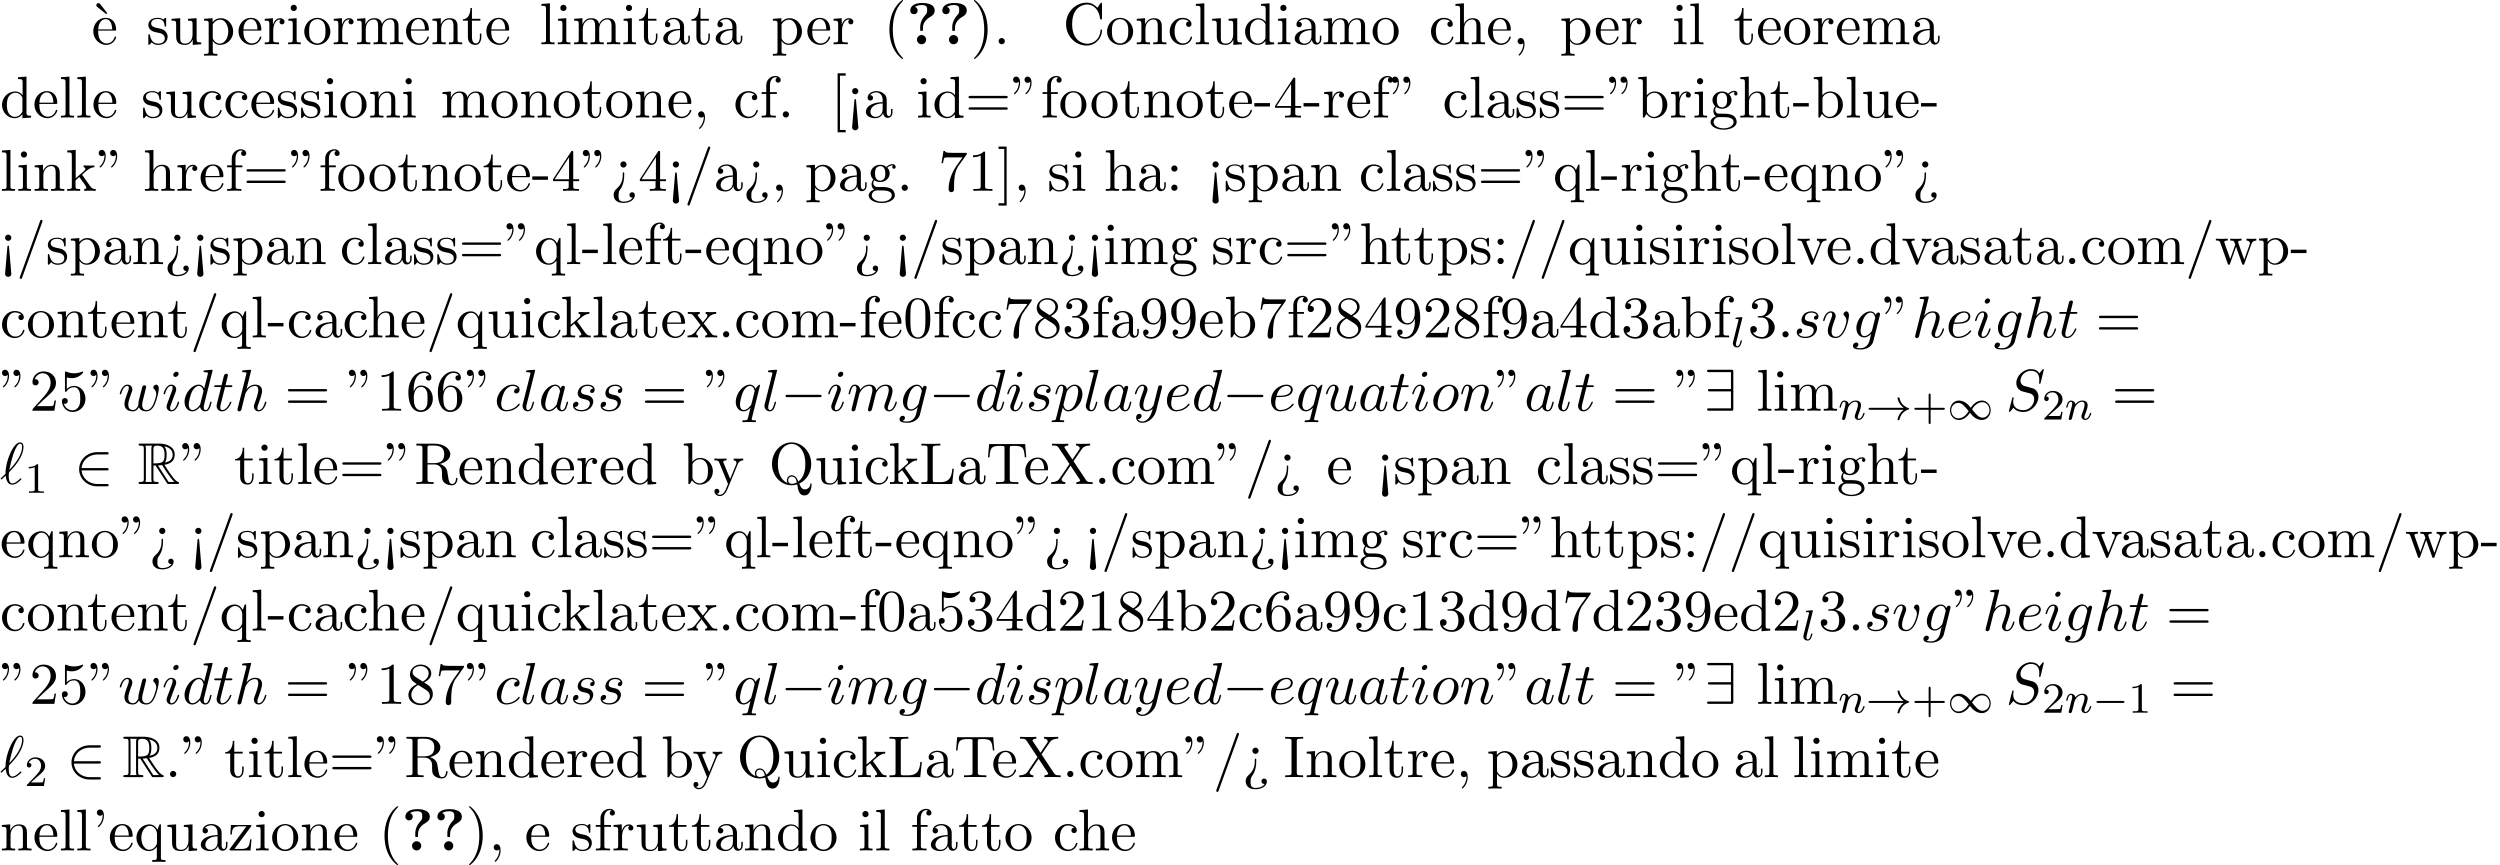 <?xml version='1.0' encoding='UTF-8'?>
<!-- This file was generated by dvisvgm 2.13.3 -->
<svg version='1.1' xmlns='http://www.w3.org/2000/svg' xmlns:xlink='http://www.w3.org/1999/xlink' width='462.183pt' height='159.95pt' viewBox='53.798 60.56 462.183 159.95'>
<defs>
<path id='g5-43' d='M3.475-1.809H5.818C5.93-1.809 6.105-1.809 6.105-1.993S5.93-2.176 5.818-2.176H3.475V-4.527C3.475-4.639 3.475-4.814 3.292-4.814S3.108-4.639 3.108-4.527V-2.176H.757C.646-2.176 .47-2.176 .47-1.993S.646-1.809 .757-1.809H3.108V.542C3.108 .654 3.108 .829 3.292 .829S3.475 .654 3.475 .542V-1.809Z'/>
<path id='g5-49' d='M2.503-5.077C2.503-5.292 2.487-5.3 2.271-5.3C1.945-4.981 1.522-4.79 .765-4.79V-4.527C.98-4.527 1.411-4.527 1.873-4.742V-.654C1.873-.359 1.849-.263 1.092-.263H.813V0C1.14-.024 1.825-.024 2.184-.024S3.236-.024 3.563 0V-.263H3.284C2.527-.263 2.503-.359 2.503-.654V-5.077Z'/>
<path id='g5-50' d='M2.248-1.626C2.375-1.745 2.71-2.008 2.837-2.12C3.332-2.574 3.802-3.013 3.802-3.738C3.802-4.686 3.005-5.3 2.008-5.3C1.052-5.3 .422-4.575 .422-3.866C.422-3.475 .733-3.419 .845-3.419C1.012-3.419 1.259-3.539 1.259-3.842C1.259-4.256 .861-4.256 .765-4.256C.996-4.838 1.53-5.037 1.921-5.037C2.662-5.037 3.045-4.407 3.045-3.738C3.045-2.909 2.463-2.303 1.522-1.339L.518-.303C.422-.215 .422-.199 .422 0H3.571L3.802-1.427H3.555C3.531-1.267 3.467-.869 3.371-.717C3.324-.654 2.718-.654 2.59-.654H1.172L2.248-1.626Z'/>
<path id='g1-0' d='M5.571-1.809C5.699-1.809 5.874-1.809 5.874-1.993S5.699-2.176 5.571-2.176H1.004C.877-2.176 .701-2.176 .701-1.993S.877-1.809 1.004-1.809H5.571Z'/>
<path id='g1-33' d='M6.958-1.809C6.687-1.61 6.44-1.355 6.249-1.068C5.906-.55 5.818-.04 5.818-.008C5.818 .112 5.93 .112 6.001 .112C6.089 .112 6.161 .112 6.185 .008C6.392-.877 6.902-1.546 7.867-1.873C7.93-1.889 7.994-1.913 7.994-1.993S7.922-2.096 7.89-2.104C6.83-2.463 6.368-3.212 6.201-3.913C6.161-4.073 6.161-4.097 6.001-4.097C5.93-4.097 5.818-4.097 5.818-3.977C5.818-3.961 5.898-3.435 6.249-2.909C6.48-2.574 6.759-2.327 6.958-2.176H.773C.646-2.176 .47-2.176 .47-1.993S.646-1.809 .773-1.809H6.958Z'/>
<path id='g1-49' d='M4.304-2.184C3.834-2.75 3.77-2.813 3.491-3.021C3.124-3.3 2.638-3.515 2.112-3.515C1.14-3.515 .47-2.662 .47-1.714C.47-.781 1.132 .08 2.08 .08C2.734 .08 3.499-.263 4.16-1.251C4.631-.685 4.694-.622 4.973-.414C5.34-.135 5.826 .08 6.352 .08C7.325 .08 7.994-.773 7.994-1.722C7.994-2.654 7.333-3.515 6.384-3.515C5.731-3.515 4.965-3.172 4.304-2.184ZM4.543-1.889C4.846-2.391 5.499-3.212 6.44-3.212C7.293-3.212 7.771-2.439 7.771-1.722C7.771-.948 7.181-.351 6.48-.351S5.308-.933 4.543-1.889ZM3.921-1.546C3.618-1.044 2.965-.223 2.024-.223C1.172-.223 .693-.996 .693-1.714C.693-2.487 1.283-3.084 1.985-3.084S3.156-2.503 3.921-1.546Z'/>
<path id='g3-108' d='M2.088-5.292C2.096-5.308 2.12-5.412 2.12-5.42C2.12-5.46 2.088-5.531 1.993-5.531L1.188-5.467C.893-5.444 .829-5.436 .829-5.292C.829-5.181 .94-5.181 1.036-5.181C1.419-5.181 1.419-5.133 1.419-5.061C1.419-5.037 1.419-5.021 1.379-4.878L.391-.925C.359-.797 .359-.677 .359-.669C.359-.175 .765 .08 1.164 .08C1.506 .08 1.69-.191 1.777-.367C1.921-.63 2.04-1.1 2.04-1.14C2.04-1.188 2.016-1.243 1.913-1.243C1.841-1.243 1.817-1.203 1.817-1.196C1.801-1.172 1.761-1.028 1.737-.94C1.618-.478 1.467-.143 1.18-.143C.988-.143 .933-.327 .933-.518C.933-.669 .956-.757 .98-.861L2.088-5.292Z'/>
<path id='g3-110' d='M1.594-1.307C1.618-1.427 1.698-1.73 1.722-1.849C1.833-2.279 1.833-2.287 2.016-2.55C2.279-2.941 2.654-3.292 3.188-3.292C3.475-3.292 3.642-3.124 3.642-2.75C3.642-2.311 3.308-1.403 3.156-1.012C3.053-.749 3.053-.701 3.053-.598C3.053-.143 3.427 .08 3.77 .08C4.551 .08 4.878-1.036 4.878-1.14C4.878-1.219 4.814-1.243 4.758-1.243C4.663-1.243 4.647-1.188 4.623-1.108C4.431-.454 4.097-.143 3.794-.143C3.666-.143 3.602-.223 3.602-.406S3.666-.765 3.746-.964C3.866-1.267 4.216-2.184 4.216-2.63C4.216-3.228 3.802-3.515 3.228-3.515C2.582-3.515 2.168-3.124 1.937-2.821C1.881-3.26 1.53-3.515 1.124-3.515C.837-3.515 .638-3.332 .51-3.084C.319-2.71 .239-2.311 .239-2.295C.239-2.224 .295-2.192 .359-2.192C.462-2.192 .47-2.224 .526-2.431C.622-2.821 .765-3.292 1.1-3.292C1.307-3.292 1.355-3.092 1.355-2.917C1.355-2.774 1.315-2.622 1.251-2.359C1.235-2.295 1.116-1.825 1.084-1.714L.789-.518C.757-.399 .709-.199 .709-.167C.709 .016 .861 .08 .964 .08C1.108 .08 1.227-.016 1.283-.112C1.307-.159 1.371-.43 1.411-.598L1.594-1.307Z'/>
<path id='g0-82' d='M2.924-3.425H3.316L4.953-.895C5.062-.72 5.324-.295 5.444-.131C5.52 0 5.553 0 5.804 0H7.309C7.505 0 7.669 0 7.669-.196C7.669-.284 7.604-.36 7.505-.382C7.102-.469 6.567-1.189 6.305-1.538C6.229-1.647 5.684-2.367 4.953-3.545C5.924-3.72 6.862-4.135 6.862-5.433C6.862-6.949 5.258-7.473 3.971-7.473H.545C.349-7.473 .175-7.473 .175-7.276C.175-7.091 .382-7.091 .469-7.091C1.091-7.091 1.145-7.015 1.145-6.469V-1.004C1.145-.458 1.091-.382 .469-.382C.382-.382 .175-.382 .175-.196C.175 0 .349 0 .545 0H3.535C3.731 0 3.895 0 3.895-.196C3.895-.382 3.709-.382 3.589-.382C2.967-.382 2.924-.469 2.924-1.004V-3.425ZM5.029-3.96C5.335-4.364 5.367-4.942 5.367-5.422C5.367-5.945 5.302-6.524 4.953-6.971C5.4-6.873 6.48-6.535 6.48-5.433C6.48-4.724 6.153-4.167 5.029-3.96ZM2.924-6.502C2.924-6.731 2.924-7.091 3.6-7.091C4.527-7.091 4.985-6.709 4.985-5.422C4.985-4.015 4.647-3.807 2.924-3.807V-6.502ZM1.44-.382C1.527-.578 1.527-.884 1.527-.982V-6.491C1.527-6.6 1.527-6.895 1.44-7.091H2.684C2.542-6.916 2.542-6.698 2.542-6.535V-.982C2.542-.873 2.542-.578 2.629-.382H1.44ZM3.764-3.425C3.84-3.436 3.884-3.447 3.971-3.447C4.135-3.447 4.375-3.469 4.538-3.491C4.702-3.229 5.88-1.287 6.785-.382H5.727L3.764-3.425Z'/>
<path id='g6-63' d='M3.044-3.087C3.044-4.211 4.058-4.876 4.473-5.116C4.691-5.247 5.215-5.542 5.215-6.229C5.215-7.636 3.273-7.636 2.869-7.636C1.353-7.636 .698-6.949 .698-6.251C.698-5.727 1.102-5.553 1.375-5.553C1.724-5.553 2.062-5.793 2.062-6.24C2.062-6.753 1.593-6.895 1.571-6.905C1.855-7.113 2.302-7.244 2.804-7.244C3.807-7.244 3.818-6.818 3.818-6.305C3.818-5.825 3.731-5.651 3.513-5.433C2.836-4.724 2.531-3.884 2.531-3.175V-2.76C2.531-2.52 2.531-2.465 2.782-2.465C3.044-2.465 3.044-2.531 3.044-2.793V-3.087ZM3.633-.851C3.633-1.32 3.251-1.702 2.782-1.702S1.931-1.32 1.931-.851S2.313 0 2.782 0S3.633-.382 3.633-.851Z'/>
<path id='g2-0' d='M7.189-2.509C7.375-2.509 7.571-2.509 7.571-2.727S7.375-2.945 7.189-2.945H1.287C1.102-2.945 .905-2.945 .905-2.727S1.102-2.509 1.287-2.509H7.189Z'/>
<path id='g2-50' d='M5.978-2.509C6.164-2.509 6.36-2.509 6.36-2.727S6.164-2.945 5.978-2.945H1.353C1.484-4.407 2.738-5.455 4.276-5.455H5.978C6.164-5.455 6.36-5.455 6.36-5.673S6.164-5.891 5.978-5.891H4.255C2.389-5.891 .905-4.473 .905-2.727S2.389 .436 4.255 .436H5.978C6.164 .436 6.36 .436 6.36 .218S6.164 0 5.978 0H4.276C2.738 0 1.484-1.047 1.353-2.509H5.978Z'/>
<path id='g2-57' d='M5.455-7.178C5.455-7.538 5.422-7.571 5.073-7.571H.982C.796-7.571 .6-7.571 .6-7.353S.796-7.135 .982-7.135H5.018V-4.004H1.135C.949-4.004 .753-4.004 .753-3.785S.949-3.567 1.135-3.567H5.018V-.436H.982C.796-.436 .6-.436 .6-.218S.796 0 .982 0H5.073C5.422 0 5.455-.033 5.455-.393V-7.178Z'/>
<path id='g7-18' d='M3-5.564L3.196-5.749L1.887-7.429C1.855-7.473 1.735-7.615 1.56-7.615C1.364-7.615 1.167-7.418 1.167-7.222C1.167-7.091 1.244-6.982 1.353-6.895L3-5.564Z'/>
<path id='g7-34' d='M1.669-6.425C1.669-7.08 1.407-7.571 .938-7.571C.556-7.571 .36-7.276 .36-6.993S.545-6.415 .938-6.415C1.156-6.415 1.309-6.524 1.375-6.589C1.385-6.611 1.396-6.622 1.407-6.622C1.429-6.622 1.429-6.469 1.429-6.425C1.429-6.076 1.353-5.291 .665-4.615C.535-4.484 .535-4.462 .535-4.429C.535-4.353 .589-4.309 .644-4.309C.764-4.309 1.669-5.138 1.669-6.425ZM3.785-6.425C3.785-7.08 3.524-7.571 3.055-7.571C2.673-7.571 2.476-7.276 2.476-6.993S2.662-6.415 3.055-6.415C3.273-6.415 3.425-6.524 3.491-6.589C3.502-6.611 3.513-6.622 3.524-6.622C3.545-6.622 3.545-6.469 3.545-6.425C3.545-6.076 3.469-5.291 2.782-4.615C2.651-4.484 2.651-4.462 2.651-4.429C2.651-4.353 2.705-4.309 2.76-4.309C2.88-4.309 3.785-5.138 3.785-6.425Z'/>
<path id='g7-39' d='M2.247-6.425C2.247-7.08 1.985-7.571 1.516-7.571C1.135-7.571 .938-7.276 .938-6.993S1.124-6.415 1.516-6.415C1.735-6.415 1.887-6.524 1.953-6.589C1.964-6.611 1.975-6.622 1.985-6.622C2.007-6.622 2.007-6.469 2.007-6.425C2.007-6.076 1.931-5.291 1.244-4.615C1.113-4.484 1.113-4.462 1.113-4.429C1.113-4.353 1.167-4.309 1.222-4.309C1.342-4.309 2.247-5.138 2.247-6.425Z'/>
<path id='g7-40' d='M3.611 2.618C3.611 2.585 3.611 2.564 3.425 2.378C2.062 1.004 1.713-1.058 1.713-2.727C1.713-4.625 2.127-6.524 3.469-7.887C3.611-8.018 3.611-8.04 3.611-8.073C3.611-8.149 3.567-8.182 3.502-8.182C3.393-8.182 2.411-7.44 1.767-6.055C1.211-4.855 1.08-3.644 1.08-2.727C1.08-1.876 1.2-.556 1.8 .676C2.455 2.018 3.393 2.727 3.502 2.727C3.567 2.727 3.611 2.695 3.611 2.618Z'/>
<path id='g7-41' d='M3.153-2.727C3.153-3.578 3.033-4.898 2.433-6.131C1.778-7.473 .84-8.182 .731-8.182C.665-8.182 .622-8.138 .622-8.073C.622-8.04 .622-8.018 .829-7.822C1.898-6.742 2.52-5.007 2.52-2.727C2.52-.862 2.116 1.058 .764 2.433C.622 2.564 .622 2.585 .622 2.618C.622 2.684 .665 2.727 .731 2.727C.84 2.727 1.822 1.985 2.465 .6C3.022-.6 3.153-1.811 3.153-2.727Z'/>
<path id='g7-44' d='M2.215-.011C2.215-.709 1.953-1.156 1.516-1.156C1.135-1.156 .938-.862 .938-.578S1.124 0 1.516 0C1.691 0 1.822-.065 1.931-.153L1.953-.175C1.964-.175 1.975-.164 1.975-.011C1.975 .687 1.669 1.353 1.189 1.865C1.124 1.931 1.113 1.942 1.113 1.985C1.113 2.062 1.167 2.105 1.222 2.105C1.353 2.105 2.215 1.244 2.215-.011Z'/>
<path id='g7-45' d='M3.011-2.04V-2.673H.12V-2.04H3.011Z'/>
<path id='g7-46' d='M2.095-.578C2.095-.895 1.833-1.156 1.516-1.156S.938-.895 .938-.578S1.2 0 1.516 0S2.095-.262 2.095-.578Z'/>
<path id='g7-47' d='M4.778-7.767C4.833-7.909 4.833-7.942 4.833-7.964C4.833-8.084 4.735-8.182 4.615-8.182C4.462-8.182 4.418-8.073 4.385-7.964L.665 2.313C.611 2.455 .611 2.487 .611 2.509C.611 2.629 .709 2.727 .829 2.727C.982 2.727 1.025 2.618 1.058 2.509L4.778-7.767Z'/>
<path id='g7-48' d='M5.018-3.491C5.018-4.364 4.964-5.236 4.582-6.044C4.08-7.091 3.185-7.265 2.727-7.265C2.073-7.265 1.276-6.982 .829-5.967C.48-5.215 .425-4.364 .425-3.491C.425-2.673 .469-1.691 .916-.862C1.385 .022 2.182 .24 2.716 .24C3.305 .24 4.135 .011 4.615-1.025C4.964-1.778 5.018-2.629 5.018-3.491ZM2.716 0C2.291 0 1.647-.273 1.451-1.32C1.331-1.975 1.331-2.978 1.331-3.622C1.331-4.32 1.331-5.04 1.418-5.629C1.625-6.927 2.444-7.025 2.716-7.025C3.076-7.025 3.796-6.829 4.004-5.749C4.113-5.138 4.113-4.309 4.113-3.622C4.113-2.804 4.113-2.062 3.993-1.364C3.829-.327 3.207 0 2.716 0Z'/>
<path id='g7-49' d='M3.207-6.982C3.207-7.244 3.207-7.265 2.956-7.265C2.28-6.567 1.32-6.567 .971-6.567V-6.229C1.189-6.229 1.833-6.229 2.4-6.513V-.862C2.4-.469 2.367-.338 1.385-.338H1.036V0C1.418-.033 2.367-.033 2.804-.033S4.189-.033 4.571 0V-.338H4.222C3.24-.338 3.207-.458 3.207-.862V-6.982Z'/>
<path id='g7-50' d='M1.385-.84L2.542-1.964C4.244-3.469 4.898-4.058 4.898-5.149C4.898-6.393 3.916-7.265 2.585-7.265C1.353-7.265 .545-6.262 .545-5.291C.545-4.68 1.091-4.68 1.124-4.68C1.309-4.68 1.691-4.811 1.691-5.258C1.691-5.542 1.495-5.825 1.113-5.825C1.025-5.825 1.004-5.825 .971-5.815C1.222-6.524 1.811-6.927 2.444-6.927C3.436-6.927 3.905-6.044 3.905-5.149C3.905-4.276 3.36-3.415 2.76-2.738L.665-.404C.545-.284 .545-.262 .545 0H4.593L4.898-1.898H4.625C4.571-1.571 4.495-1.091 4.385-.927C4.309-.84 3.589-.84 3.349-.84H1.385Z'/>
<path id='g7-51' d='M3.164-3.84C4.058-4.135 4.691-4.898 4.691-5.76C4.691-6.655 3.731-7.265 2.684-7.265C1.582-7.265 .753-6.611 .753-5.782C.753-5.422 .993-5.215 1.309-5.215C1.647-5.215 1.865-5.455 1.865-5.771C1.865-6.316 1.353-6.316 1.189-6.316C1.527-6.851 2.247-6.993 2.64-6.993C3.087-6.993 3.687-6.753 3.687-5.771C3.687-5.64 3.665-5.007 3.382-4.527C3.055-4.004 2.684-3.971 2.411-3.96C2.324-3.949 2.062-3.927 1.985-3.927C1.898-3.916 1.822-3.905 1.822-3.796C1.822-3.676 1.898-3.676 2.084-3.676H2.564C3.458-3.676 3.862-2.935 3.862-1.865C3.862-.382 3.109-.065 2.629-.065C2.16-.065 1.342-.251 .96-.895C1.342-.84 1.68-1.08 1.68-1.495C1.68-1.887 1.385-2.105 1.069-2.105C.807-2.105 .458-1.953 .458-1.473C.458-.48 1.473 .24 2.662 .24C3.993 .24 4.985-.753 4.985-1.865C4.985-2.76 4.298-3.611 3.164-3.84Z'/>
<path id='g7-52' d='M3.207-1.8V-.851C3.207-.458 3.185-.338 2.378-.338H2.149V0C2.596-.033 3.164-.033 3.622-.033S4.658-.033 5.105 0V-.338H4.876C4.069-.338 4.047-.458 4.047-.851V-1.8H5.138V-2.138H4.047V-7.102C4.047-7.32 4.047-7.385 3.873-7.385C3.775-7.385 3.742-7.385 3.655-7.255L.305-2.138V-1.8H3.207ZM3.273-2.138H.611L3.273-6.207V-2.138Z'/>
<path id='g7-53' d='M4.898-2.193C4.898-3.491 4.004-4.582 2.825-4.582C2.302-4.582 1.833-4.407 1.44-4.025V-6.153C1.658-6.087 2.018-6.011 2.367-6.011C3.709-6.011 4.473-7.004 4.473-7.145C4.473-7.211 4.44-7.265 4.364-7.265C4.353-7.265 4.331-7.265 4.276-7.233C4.058-7.135 3.524-6.916 2.793-6.916C2.356-6.916 1.855-6.993 1.342-7.222C1.255-7.255 1.233-7.255 1.211-7.255C1.102-7.255 1.102-7.167 1.102-6.993V-3.764C1.102-3.567 1.102-3.48 1.255-3.48C1.331-3.48 1.353-3.513 1.396-3.578C1.516-3.753 1.92-4.342 2.804-4.342C3.371-4.342 3.644-3.84 3.731-3.644C3.905-3.24 3.927-2.815 3.927-2.269C3.927-1.887 3.927-1.233 3.665-.775C3.404-.349 3-.065 2.498-.065C1.702-.065 1.08-.644 .895-1.287C.927-1.276 .96-1.265 1.08-1.265C1.44-1.265 1.625-1.538 1.625-1.8S1.44-2.335 1.08-2.335C.927-2.335 .545-2.258 .545-1.756C.545-.818 1.298 .24 2.52 .24C3.785 .24 4.898-.807 4.898-2.193Z'/>
<path id='g7-54' d='M1.44-3.578V-3.84C1.44-6.6 2.793-6.993 3.349-6.993C3.611-6.993 4.069-6.927 4.309-6.556C4.145-6.556 3.709-6.556 3.709-6.065C3.709-5.727 3.971-5.564 4.211-5.564C4.385-5.564 4.713-5.662 4.713-6.087C4.713-6.742 4.233-7.265 3.327-7.265C1.931-7.265 .458-5.858 .458-3.447C.458-.535 1.724 .24 2.738 .24C3.949 .24 4.985-.785 4.985-2.225C4.985-3.611 4.015-4.658 2.804-4.658C2.062-4.658 1.658-4.102 1.44-3.578ZM2.738-.065C2.051-.065 1.724-.72 1.658-.884C1.462-1.396 1.462-2.269 1.462-2.465C1.462-3.316 1.811-4.407 2.793-4.407C2.967-4.407 3.469-4.407 3.807-3.731C4.004-3.327 4.004-2.771 4.004-2.236C4.004-1.713 4.004-1.167 3.818-.775C3.491-.12 2.989-.065 2.738-.065Z'/>
<path id='g7-55' d='M5.193-6.644C5.291-6.775 5.291-6.796 5.291-7.025H2.64C1.309-7.025 1.287-7.167 1.244-7.375H.971L.611-5.127H.884C.916-5.302 1.015-5.989 1.156-6.12C1.233-6.185 2.084-6.185 2.225-6.185H4.484C4.364-6.011 3.502-4.822 3.262-4.462C2.28-2.989 1.92-1.473 1.92-.36C1.92-.251 1.92 .24 2.422 .24S2.924-.251 2.924-.36V-.916C2.924-1.516 2.956-2.116 3.044-2.705C3.087-2.956 3.24-3.895 3.72-4.571L5.193-6.644Z'/>
<path id='g7-56' d='M1.778-4.985C1.276-5.313 1.233-5.684 1.233-5.869C1.233-6.535 1.942-6.993 2.716-6.993C3.513-6.993 4.211-6.425 4.211-5.64C4.211-5.018 3.785-4.495 3.131-4.113L1.778-4.985ZM3.371-3.949C4.156-4.353 4.691-4.92 4.691-5.64C4.691-6.644 3.72-7.265 2.727-7.265C1.636-7.265 .753-6.458 .753-5.444C.753-5.247 .775-4.756 1.233-4.244C1.353-4.113 1.756-3.84 2.029-3.655C1.396-3.338 .458-2.727 .458-1.647C.458-.491 1.571 .24 2.716 .24C3.949 .24 4.985-.665 4.985-1.833C4.985-2.225 4.865-2.716 4.451-3.175C4.244-3.404 4.069-3.513 3.371-3.949ZM2.28-3.491L3.622-2.64C3.927-2.433 4.44-2.105 4.44-1.44C4.44-.633 3.622-.065 2.727-.065C1.789-.065 1.004-.742 1.004-1.647C1.004-2.28 1.353-2.978 2.28-3.491Z'/>
<path id='g7-57' d='M4.004-3.469V-3.12C4.004-.567 2.869-.065 2.236-.065C2.051-.065 1.462-.087 1.167-.458C1.647-.458 1.735-.775 1.735-.96C1.735-1.298 1.473-1.462 1.233-1.462C1.058-1.462 .731-1.364 .731-.938C.731-.207 1.32 .24 2.247 .24C3.655 .24 4.985-1.244 4.985-3.589C4.985-6.524 3.731-7.265 2.76-7.265C2.16-7.265 1.625-7.069 1.156-6.578C.709-6.087 .458-5.629 .458-4.811C.458-3.447 1.418-2.378 2.64-2.378C3.305-2.378 3.753-2.836 4.004-3.469ZM2.651-2.629C2.476-2.629 1.975-2.629 1.636-3.316C1.44-3.72 1.44-4.265 1.44-4.8C1.44-5.389 1.44-5.902 1.669-6.305C1.964-6.851 2.378-6.993 2.76-6.993C3.262-6.993 3.622-6.622 3.807-6.131C3.938-5.782 3.982-5.095 3.982-4.593C3.982-3.687 3.611-2.629 2.651-2.629Z'/>
<path id='g7-58' d='M2.095-4.124C2.095-4.44 1.833-4.702 1.516-4.702S.938-4.44 .938-4.124S1.2-3.545 1.516-3.545S2.095-3.807 2.095-4.124ZM2.095-.578C2.095-.895 1.833-1.156 1.516-1.156S.938-.895 .938-.578S1.2 0 1.516 0S2.095-.262 2.095-.578Z'/>
<path id='g7-60' d='M2.084 1.68L1.669-3.164C1.658-3.327 1.647-3.415 1.516-3.415C1.407-3.415 1.375-3.36 1.364-3.175L.938 1.8C.938 2.16 1.233 2.356 1.516 2.356S2.095 2.16 2.095 1.8L2.084 1.68ZM2.095-4.876C2.095-5.193 1.833-5.455 1.516-5.455S.938-5.193 .938-4.876S1.2-4.298 1.516-4.298S2.095-4.56 2.095-4.876Z'/>
<path id='g7-61' d='M7.495-3.567C7.658-3.567 7.865-3.567 7.865-3.785S7.658-4.004 7.505-4.004H.971C.818-4.004 .611-4.004 .611-3.785S.818-3.567 .982-3.567H7.495ZM7.505-1.451C7.658-1.451 7.865-1.451 7.865-1.669S7.658-1.887 7.495-1.887H.982C.818-1.887 .611-1.887 .611-1.669S.818-1.451 .971-1.451H7.505Z'/>
<path id='g7-62' d='M2.564-3.284C2.553-3.415 2.455-3.415 2.422-3.415C2.291-3.415 2.291-3.349 2.291-3.153V-2.978C2.291-2.531 2.291-1.353 1.167-.393C.971-.218 .611 .087 .611 .764C.611 1.385 .96 2.236 2.422 2.236C3.578 2.236 4.527 1.658 4.527 .785C4.527 .415 4.276 .262 4.025 .262C3.72 .262 3.524 .48 3.524 .764C3.524 1.025 3.731 1.298 4.124 1.255C3.796 1.811 2.989 1.996 2.455 1.996C1.516 1.996 1.516 1.375 1.516 .84C1.516 .175 1.636 .011 1.8-.218C2.487-1.189 2.564-2.193 2.564-3.022V-3.284ZM3-4.876C3-5.193 2.738-5.455 2.422-5.455S1.844-5.193 1.844-4.876S2.105-4.298 2.422-4.298S3-4.56 3-4.876Z'/>
<path id='g7-67' d='M.611-3.731C.611-1.473 2.378 .24 4.407 .24C6.185 .24 7.255-1.276 7.255-2.542C7.255-2.651 7.255-2.727 7.113-2.727C6.993-2.727 6.993-2.662 6.982-2.553C6.895-.993 5.727-.098 4.538-.098C3.873-.098 1.735-.469 1.735-3.72C1.735-6.982 3.862-7.353 4.527-7.353C5.716-7.353 6.687-6.36 6.905-4.767C6.927-4.615 6.927-4.582 7.08-4.582C7.255-4.582 7.255-4.615 7.255-4.844V-7.429C7.255-7.615 7.255-7.691 7.135-7.691C7.091-7.691 7.047-7.691 6.96-7.56L6.415-6.753C6.011-7.145 5.455-7.691 4.407-7.691C2.367-7.691 .611-5.956 .611-3.731Z'/>
<path id='g7-73' d='M2.455-6.6C2.455-6.993 2.487-7.113 3.349-7.113H3.633V-7.451C3.251-7.418 2.389-7.418 1.975-7.418C1.549-7.418 .687-7.418 .305-7.451V-7.113H.589C1.451-7.113 1.484-6.993 1.484-6.6V-.851C1.484-.458 1.451-.338 .589-.338H.305V0C.687-.033 1.549-.033 1.964-.033C2.389-.033 3.251-.033 3.633 0V-.338H3.349C2.487-.338 2.455-.458 2.455-.851V-6.6Z'/>
<path id='g7-76' d='M6.349-2.815H6.076C5.956-1.702 5.804-.338 3.884-.338H2.989C2.476-.338 2.455-.415 2.455-.775V-6.589C2.455-6.96 2.455-7.113 3.491-7.113H3.851V-7.451C3.458-7.418 2.465-7.418 2.018-7.418C1.593-7.418 .742-7.418 .36-7.451V-7.113H.622C1.462-7.113 1.484-6.993 1.484-6.6V-.851C1.484-.458 1.462-.338 .622-.338H.36V0H6.044L6.349-2.815Z'/>
<path id='g7-81' d='M3.513-.175C2.924-.393 1.702-1.189 1.702-3.698C1.702-6.535 3.229-7.418 4.233-7.418C5.291-7.418 6.775-6.48 6.775-3.698C6.775-2.847 6.644-1.309 5.487-.458C5.247-1.069 4.898-1.615 4.255-1.615C3.698-1.615 3.36-1.145 3.36-.698C3.36-.404 3.502-.196 3.513-.175ZM5.204-.284C4.833-.076 4.484-.033 4.244-.033C3.687-.033 3.6-.535 3.6-.698C3.6-1.015 3.829-1.375 4.255-1.375C4.844-1.375 5.084-.916 5.204-.284ZM5.651-.076C6.938-.655 7.865-2.051 7.865-3.698C7.865-5.924 6.218-7.691 4.233-7.691C2.28-7.691 .611-5.945 .611-3.698C.611-1.495 2.258 .24 4.244 .24C4.582 .24 4.964 .175 5.28 .076C5.444 1.113 5.596 2.116 6.611 2.116C7.724 2.116 7.931 .665 7.931 .109C7.931 0 7.931-.12 7.811-.12C7.713-.12 7.702-.033 7.691 .076C7.625 .665 7.167 .993 6.698 .993C6.185 .993 5.913 .622 5.651-.076Z'/>
<path id='g7-82' d='M2.444-3.851V-6.676C2.444-6.927 2.444-7.058 2.684-7.091C2.793-7.113 3.109-7.113 3.327-7.113C4.309-7.113 5.531-7.069 5.531-5.487C5.531-4.735 5.269-3.851 3.655-3.851H2.444ZM4.745-3.709C5.804-3.971 6.655-4.636 6.655-5.487C6.655-6.535 5.411-7.451 3.807-7.451H.382V-7.113H.644C1.484-7.113 1.505-6.993 1.505-6.6V-.851C1.505-.458 1.484-.338 .644-.338H.382V0C.775-.033 1.549-.033 1.975-.033S3.175-.033 3.567 0V-.338H3.305C2.465-.338 2.444-.458 2.444-.851V-3.611H3.698C3.873-3.611 4.331-3.611 4.713-3.24C5.127-2.847 5.127-2.509 5.127-1.778C5.127-1.069 5.127-.633 5.575-.218C6.022 .175 6.622 .24 6.949 .24C7.8 .24 7.985-.655 7.985-.96C7.985-1.025 7.985-1.145 7.844-1.145C7.724-1.145 7.724-1.047 7.713-.971C7.647-.196 7.265 0 6.993 0C6.458 0 6.371-.556 6.218-1.571L6.076-2.444C5.88-3.142 5.345-3.502 4.745-3.709Z'/>
<path id='g7-84' d='M7.265-7.385H.6L.393-4.931H.665C.818-6.687 .982-7.047 2.629-7.047C2.825-7.047 3.109-7.047 3.218-7.025C3.447-6.982 3.447-6.862 3.447-6.611V-.862C3.447-.491 3.447-.338 2.302-.338H1.865V0C2.313-.033 3.425-.033 3.927-.033S5.553-.033 6 0V-.338H5.564C4.418-.338 4.418-.491 4.418-.862V-6.611C4.418-6.829 4.418-6.982 4.615-7.025C4.735-7.047 5.029-7.047 5.236-7.047C6.884-7.047 7.047-6.687 7.2-4.931H7.473L7.265-7.385Z'/>
<path id='g7-88' d='M4.385-4.211L5.88-6.404C6.12-6.753 6.491-7.102 7.462-7.113V-7.451C7.036-7.44 6.524-7.418 6.251-7.418C5.815-7.418 5.291-7.418 4.855-7.451V-7.113C5.291-7.102 5.531-6.862 5.531-6.611C5.531-6.502 5.509-6.48 5.433-6.36L4.189-4.516L2.782-6.622C2.76-6.655 2.705-6.742 2.705-6.785C2.705-6.916 2.945-7.102 3.415-7.113V-7.451C3.033-7.418 2.236-7.418 1.822-7.418C1.484-7.418 .807-7.429 .404-7.451V-7.113H.611C1.211-7.113 1.418-7.036 1.625-6.731L3.633-3.698L1.844-1.058C1.691-.84 1.364-.338 .262-.338V0C.655-.011 1.113-.033 1.473-.033C1.876-.033 2.476-.033 2.869 0V-.338C2.367-.349 2.182-.644 2.182-.84C2.182-.938 2.215-.982 2.291-1.102L3.84-3.393L5.564-.785C5.585-.742 5.618-.698 5.618-.665C5.618-.535 5.378-.349 4.909-.338V0C5.291-.033 6.087-.033 6.502-.033C6.96-.033 7.462-.022 7.92 0V-.338H7.713C7.145-.338 6.916-.393 6.687-.731L4.385-4.211Z'/>
<path id='g7-91' d='M2.782 2.727V2.291H1.724V-7.745H2.782V-8.182H1.287V2.727H2.782Z'/>
<path id='g7-93' d='M1.735-8.182H.24V-7.745H1.298V2.291H.24V2.727H1.735V-8.182Z'/>
<path id='g7-97' d='M3.633-.829C3.676-.393 3.971 .065 4.484 .065C4.713 .065 5.378-.087 5.378-.971V-1.582H5.105V-.971C5.105-.338 4.833-.273 4.713-.273C4.353-.273 4.309-.764 4.309-.818V-3C4.309-3.458 4.309-3.884 3.916-4.287C3.491-4.713 2.945-4.887 2.422-4.887C1.527-4.887 .775-4.375 .775-3.655C.775-3.327 .993-3.142 1.276-3.142C1.582-3.142 1.778-3.36 1.778-3.644C1.778-3.775 1.724-4.135 1.222-4.145C1.516-4.527 2.051-4.647 2.4-4.647C2.935-4.647 3.556-4.222 3.556-3.251V-2.847C3-2.815 2.236-2.782 1.549-2.455C.731-2.084 .458-1.516 .458-1.036C.458-.153 1.516 .12 2.204 .12C2.924 .12 3.425-.316 3.633-.829ZM3.556-2.618V-1.527C3.556-.491 2.771-.12 2.28-.12C1.745-.12 1.298-.502 1.298-1.047C1.298-1.647 1.756-2.553 3.556-2.618Z'/>
<path id='g7-98' d='M1.876-4.113V-7.571L.305-7.451V-7.113C1.069-7.113 1.156-7.036 1.156-6.502V0H1.429C1.44-.011 1.527-.164 1.822-.676C1.985-.425 2.444 .12 3.251 .12C4.549 .12 5.684-.949 5.684-2.356C5.684-3.742 4.615-4.822 3.371-4.822C2.52-4.822 2.051-4.309 1.876-4.113ZM1.909-1.244V-3.491C1.909-3.698 1.909-3.709 2.029-3.884C2.455-4.495 3.055-4.582 3.316-4.582C3.807-4.582 4.2-4.298 4.462-3.884C4.745-3.436 4.778-2.815 4.778-2.367C4.778-1.964 4.756-1.309 4.44-.818C4.211-.48 3.796-.12 3.207-.12C2.716-.12 2.324-.382 2.062-.785C1.909-1.015 1.909-1.047 1.909-1.244Z'/>
<path id='g7-99' d='M1.276-2.378C1.276-4.156 2.171-4.615 2.749-4.615C2.847-4.615 3.535-4.604 3.916-4.211C3.469-4.178 3.404-3.851 3.404-3.709C3.404-3.425 3.6-3.207 3.905-3.207C4.189-3.207 4.407-3.393 4.407-3.72C4.407-4.462 3.578-4.887 2.738-4.887C1.375-4.887 .371-3.709 .371-2.356C.371-.96 1.451 .12 2.716 .12C4.178 .12 4.527-1.189 4.527-1.298S4.418-1.407 4.385-1.407C4.287-1.407 4.265-1.364 4.244-1.298C3.927-.284 3.218-.153 2.815-.153C2.236-.153 1.276-.622 1.276-2.378Z'/>
<path id='g7-100' d='M4.145-.6V.12L5.749 0V-.338C4.985-.338 4.898-.415 4.898-.949V-7.571L3.327-7.451V-7.113C4.091-7.113 4.178-7.036 4.178-6.502V-4.145C3.862-4.538 3.393-4.822 2.804-4.822C1.516-4.822 .371-3.753 .371-2.345C.371-.96 1.44 .12 2.684 .12C3.382 .12 3.873-.251 4.145-.6ZM4.145-3.524V-1.287C4.145-1.091 4.145-1.069 4.025-.884C3.698-.36 3.207-.12 2.738-.12C2.247-.12 1.855-.404 1.593-.818C1.309-1.265 1.276-1.887 1.276-2.335C1.276-2.738 1.298-3.393 1.615-3.884C1.844-4.222 2.258-4.582 2.847-4.582C3.229-4.582 3.687-4.418 4.025-3.927C4.145-3.742 4.145-3.72 4.145-3.524Z'/>
<path id='g7-101' d='M1.222-2.749C1.287-4.375 2.204-4.647 2.575-4.647C3.698-4.647 3.807-3.175 3.807-2.749H1.222ZM1.211-2.52H4.255C4.495-2.52 4.527-2.52 4.527-2.749C4.527-3.829 3.938-4.887 2.575-4.887C1.309-4.887 .305-3.764 .305-2.4C.305-.938 1.451 .12 2.705 .12C4.036 .12 4.527-1.091 4.527-1.298C4.527-1.407 4.44-1.429 4.385-1.429C4.287-1.429 4.265-1.364 4.244-1.276C3.862-.153 2.88-.153 2.771-.153C2.225-.153 1.789-.48 1.538-.884C1.211-1.407 1.211-2.127 1.211-2.52Z'/>
<path id='g7-102' d='M1.909-4.702V-5.967C1.909-6.927 2.433-7.451 2.913-7.451C2.945-7.451 3.109-7.451 3.273-7.375C3.142-7.331 2.945-7.189 2.945-6.916C2.945-6.665 3.12-6.447 3.415-6.447C3.731-6.447 3.895-6.665 3.895-6.927C3.895-7.331 3.491-7.691 2.913-7.691C2.149-7.691 1.222-7.113 1.222-5.956V-4.702H.36V-4.364H1.222V-.829C1.222-.338 1.102-.338 .371-.338V0C.796-.011 1.309-.033 1.615-.033C2.051-.033 2.564-.033 3 0V-.338H2.771C1.964-.338 1.942-.458 1.942-.851V-4.364H3.185V-4.702H1.909Z'/>
<path id='g7-103' d='M2.422-1.876C1.473-1.876 1.473-2.967 1.473-3.218C1.473-3.513 1.484-3.862 1.647-4.135C1.735-4.265 1.985-4.571 2.422-4.571C3.371-4.571 3.371-3.48 3.371-3.229C3.371-2.935 3.36-2.585 3.196-2.313C3.109-2.182 2.858-1.876 2.422-1.876ZM1.156-1.451C1.156-1.495 1.156-1.745 1.342-1.964C1.767-1.658 2.215-1.625 2.422-1.625C3.436-1.625 4.189-2.378 4.189-3.218C4.189-3.622 4.015-4.025 3.742-4.276C4.135-4.647 4.527-4.702 4.724-4.702C4.745-4.702 4.8-4.702 4.833-4.691C4.713-4.647 4.658-4.527 4.658-4.396C4.658-4.211 4.8-4.08 4.975-4.08C5.084-4.08 5.291-4.156 5.291-4.407C5.291-4.593 5.16-4.942 4.735-4.942C4.516-4.942 4.036-4.876 3.578-4.429C3.12-4.789 2.662-4.822 2.422-4.822C1.407-4.822 .655-4.069 .655-3.229C.655-2.749 .895-2.335 1.167-2.105C1.025-1.942 .829-1.582 .829-1.2C.829-.862 .971-.447 1.309-.229C.655-.044 .305 .425 .305 .862C.305 1.647 1.385 2.247 2.716 2.247C4.004 2.247 5.138 1.691 5.138 .84C5.138 .458 4.985-.098 4.429-.404C3.851-.709 3.218-.709 2.553-.709C2.28-.709 1.811-.709 1.735-.72C1.385-.764 1.156-1.102 1.156-1.451ZM2.727 1.996C1.625 1.996 .873 1.44 .873 .862C.873 .36 1.287-.044 1.767-.076H2.411C3.349-.076 4.571-.076 4.571 .862C4.571 1.451 3.796 1.996 2.727 1.996Z'/>
<path id='g7-104' d='M1.2-.829C1.2-.338 1.08-.338 .349-.338V0C.731-.011 1.287-.033 1.582-.033C1.865-.033 2.433-.011 2.804 0V-.338C2.073-.338 1.953-.338 1.953-.829V-2.836C1.953-3.971 2.727-4.582 3.425-4.582C4.113-4.582 4.233-3.993 4.233-3.371V-.829C4.233-.338 4.113-.338 3.382-.338V0C3.764-.011 4.32-.033 4.615-.033C4.898-.033 5.465-.011 5.836 0V-.338C5.269-.338 4.996-.338 4.985-.665V-2.749C4.985-3.687 4.985-4.025 4.647-4.418C4.495-4.604 4.135-4.822 3.502-4.822C2.585-4.822 2.105-4.167 1.92-3.753V-7.571L.349-7.451V-7.113C1.113-7.113 1.2-7.036 1.2-6.502V-.829Z'/>
<path id='g7-105' d='M1.931-4.822L.404-4.702V-4.364C1.113-4.364 1.211-4.298 1.211-3.764V-.829C1.211-.338 1.091-.338 .36-.338V0C.709-.011 1.298-.033 1.56-.033C1.942-.033 2.324-.011 2.695 0V-.338C1.975-.338 1.931-.393 1.931-.818V-4.822ZM1.975-6.72C1.975-7.069 1.702-7.298 1.396-7.298C1.058-7.298 .818-7.004 .818-6.72C.818-6.425 1.058-6.142 1.396-6.142C1.702-6.142 1.975-6.371 1.975-6.72Z'/>
<path id='g7-107' d='M1.156-.829C1.156-.338 1.036-.338 .305-.338V0C.665-.011 1.178-.033 1.495-.033C1.822-.033 2.258-.022 2.695 0V-.338C1.964-.338 1.844-.338 1.844-.829V-1.953L2.542-2.553C3.382-1.396 3.84-.785 3.84-.589C3.84-.382 3.655-.338 3.447-.338V0C3.753-.011 4.396-.033 4.625-.033C4.942-.033 5.258-.022 5.575 0V-.338C5.171-.338 4.931-.338 4.516-.916L3.131-2.869C3.12-2.891 3.065-2.956 3.065-2.989C3.065-3.033 3.84-3.687 3.949-3.775C4.636-4.331 5.095-4.353 5.324-4.364V-4.702C5.007-4.669 4.865-4.669 4.56-4.669C4.167-4.669 3.491-4.691 3.338-4.702V-4.364C3.545-4.353 3.655-4.233 3.655-4.091C3.655-3.873 3.502-3.742 3.415-3.665L1.876-2.335V-7.571L.305-7.451V-7.113C1.069-7.113 1.156-7.036 1.156-6.502V-.829Z'/>
<path id='g7-108' d='M1.931-7.571L.36-7.451V-7.113C1.124-7.113 1.211-7.036 1.211-6.502V-.829C1.211-.338 1.091-.338 .36-.338V0C.72-.011 1.298-.033 1.571-.033S2.378-.011 2.782 0V-.338C2.051-.338 1.931-.338 1.931-.829V-7.571Z'/>
<path id='g7-109' d='M1.2-3.753V-.829C1.2-.338 1.08-.338 .349-.338V0C.731-.011 1.287-.033 1.582-.033C1.865-.033 2.433-.011 2.804 0V-.338C2.073-.338 1.953-.338 1.953-.829V-2.836C1.953-3.971 2.727-4.582 3.425-4.582C4.113-4.582 4.233-3.993 4.233-3.371V-.829C4.233-.338 4.113-.338 3.382-.338V0C3.764-.011 4.32-.033 4.615-.033C4.898-.033 5.465-.011 5.836 0V-.338C5.105-.338 4.985-.338 4.985-.829V-2.836C4.985-3.971 5.76-4.582 6.458-4.582C7.145-4.582 7.265-3.993 7.265-3.371V-.829C7.265-.338 7.145-.338 6.415-.338V0C6.796-.011 7.353-.033 7.647-.033C7.931-.033 8.498-.011 8.869 0V-.338C8.302-.338 8.029-.338 8.018-.665V-2.749C8.018-3.687 8.018-4.025 7.68-4.418C7.527-4.604 7.167-4.822 6.535-4.822C5.618-4.822 5.138-4.167 4.953-3.753C4.8-4.702 3.993-4.822 3.502-4.822C2.705-4.822 2.193-4.353 1.887-3.676V-4.822L.349-4.702V-4.364C1.113-4.364 1.2-4.287 1.2-3.753Z'/>
<path id='g7-110' d='M1.2-3.753V-.829C1.2-.338 1.08-.338 .349-.338V0C.731-.011 1.287-.033 1.582-.033C1.865-.033 2.433-.011 2.804 0V-.338C2.073-.338 1.953-.338 1.953-.829V-2.836C1.953-3.971 2.727-4.582 3.425-4.582C4.113-4.582 4.233-3.993 4.233-3.371V-.829C4.233-.338 4.113-.338 3.382-.338V0C3.764-.011 4.32-.033 4.615-.033C4.898-.033 5.465-.011 5.836 0V-.338C5.269-.338 4.996-.338 4.985-.665V-2.749C4.985-3.687 4.985-4.025 4.647-4.418C4.495-4.604 4.135-4.822 3.502-4.822C2.705-4.822 2.193-4.353 1.887-3.676V-4.822L.349-4.702V-4.364C1.113-4.364 1.2-4.287 1.2-3.753Z'/>
<path id='g7-111' d='M5.138-2.335C5.138-3.731 4.047-4.887 2.727-4.887C1.364-4.887 .305-3.698 .305-2.335C.305-.927 1.44 .12 2.716 .12C4.036 .12 5.138-.949 5.138-2.335ZM2.727-.153C2.258-.153 1.778-.382 1.484-.884C1.211-1.364 1.211-2.029 1.211-2.422C1.211-2.847 1.211-3.436 1.473-3.916C1.767-4.418 2.28-4.647 2.716-4.647C3.196-4.647 3.665-4.407 3.949-3.938S4.233-2.836 4.233-2.422C4.233-2.029 4.233-1.44 3.993-.96C3.753-.469 3.273-.153 2.727-.153Z'/>
<path id='g7-112' d='M1.876-4.102V-4.822L.305-4.702V-4.364C1.08-4.364 1.156-4.298 1.156-3.818V1.287C1.156 1.778 1.036 1.778 .305 1.778V2.116C.676 2.105 1.244 2.084 1.527 2.084C1.822 2.084 2.378 2.105 2.76 2.116V1.778C2.029 1.778 1.909 1.778 1.909 1.287V-.545V-.644C1.964-.469 2.422 .12 3.251 .12C4.549 .12 5.684-.949 5.684-2.356C5.684-3.742 4.625-4.822 3.404-4.822C2.553-4.822 2.095-4.342 1.876-4.102ZM1.909-1.244V-3.676C2.225-4.233 2.76-4.549 3.316-4.549C4.113-4.549 4.778-3.589 4.778-2.356C4.778-1.036 4.015-.12 3.207-.12C2.771-.12 2.356-.338 2.062-.785C1.909-1.015 1.909-1.025 1.909-1.244Z'/>
<path id='g7-113' d='M4.145-.665V1.287C4.145 1.778 4.025 1.778 3.295 1.778V2.116C3.665 2.105 4.233 2.084 4.516 2.084C4.811 2.084 5.367 2.105 5.749 2.116V1.778C5.018 1.778 4.898 1.778 4.898 1.287V-4.822H4.658L4.244-3.829C4.102-4.135 3.655-4.822 2.782-4.822C1.516-4.822 .371-3.764 .371-2.345C.371-.982 1.429 .12 2.695 .12C3.458 .12 3.905-.349 4.145-.665ZM4.178-3.022V-1.484C4.178-1.135 3.982-.829 3.742-.567C3.6-.415 3.251-.12 2.738-.12C1.942-.12 1.276-1.091 1.276-2.345C1.276-3.644 2.04-4.549 2.847-4.549C3.72-4.549 4.178-3.6 4.178-3.022Z'/>
<path id='g7-114' d='M1.822-3.622V-4.822L.305-4.702V-4.364C1.069-4.364 1.156-4.287 1.156-3.753V-.829C1.156-.338 1.036-.338 .305-.338V0C.731-.011 1.244-.033 1.549-.033C1.985-.033 2.498-.033 2.935 0V-.338H2.705C1.898-.338 1.876-.458 1.876-.851V-2.531C1.876-3.611 2.335-4.582 3.164-4.582C3.24-4.582 3.262-4.582 3.284-4.571C3.251-4.56 3.033-4.429 3.033-4.145C3.033-3.84 3.262-3.676 3.502-3.676C3.698-3.676 3.971-3.807 3.971-4.156S3.633-4.822 3.164-4.822C2.367-4.822 1.975-4.091 1.822-3.622Z'/>
<path id='g7-115' d='M2.269-2.116C2.509-2.073 3.404-1.898 3.404-1.113C3.404-.556 3.022-.12 2.171-.12C1.255-.12 .862-.742 .655-1.669C.622-1.811 .611-1.855 .502-1.855C.36-1.855 .36-1.778 .36-1.582V-.142C.36 .044 .36 .12 .48 .12C.535 .12 .545 .109 .753-.098C.775-.12 .775-.142 .971-.349C1.451 .109 1.942 .12 2.171 .12C3.425 .12 3.927-.611 3.927-1.396C3.927-1.975 3.6-2.302 3.469-2.433C3.109-2.782 2.684-2.869 2.225-2.956C1.615-3.076 .884-3.218 .884-3.851C.884-4.233 1.167-4.68 2.105-4.68C3.305-4.68 3.36-3.698 3.382-3.36C3.393-3.262 3.491-3.262 3.513-3.262C3.655-3.262 3.655-3.316 3.655-3.524V-4.625C3.655-4.811 3.655-4.887 3.535-4.887C3.48-4.887 3.458-4.887 3.316-4.756C3.284-4.713 3.175-4.615 3.131-4.582C2.716-4.887 2.269-4.887 2.105-4.887C.775-4.887 .36-4.156 .36-3.545C.36-3.164 .535-2.858 .829-2.618C1.178-2.335 1.484-2.269 2.269-2.116Z'/>
<path id='g7-116' d='M1.887-4.364H3.447V-4.702H1.887V-6.709H1.615C1.604-5.815 1.276-4.647 .207-4.604V-4.364H1.135V-1.353C1.135-.011 2.149 .12 2.542 .12C3.316 .12 3.622-.655 3.622-1.353V-1.975H3.349V-1.375C3.349-.567 3.022-.153 2.618-.153C1.887-.153 1.887-1.145 1.887-1.331V-4.364Z'/>
<path id='g7-117' d='M4.265-.862V.12L5.836 0V-.338C5.073-.338 4.985-.415 4.985-.949V-4.822L3.382-4.702V-4.364C4.145-4.364 4.233-4.287 4.233-3.753V-1.811C4.233-.862 3.709-.12 2.913-.12C1.996-.12 1.953-.633 1.953-1.2V-4.822L.349-4.702V-4.364C1.2-4.364 1.2-4.331 1.2-3.36V-1.724C1.2-.873 1.2 .12 2.858 .12C3.469 .12 3.949-.185 4.265-.862Z'/>
<path id='g7-118' d='M4.538-3.633C4.636-3.884 4.822-4.353 5.542-4.364V-4.702C5.291-4.68 4.975-4.669 4.724-4.669C4.462-4.669 3.96-4.691 3.775-4.702V-4.364C4.178-4.353 4.298-4.102 4.298-3.895C4.298-3.796 4.276-3.753 4.233-3.633L3.12-.851L1.898-3.895C1.833-4.036 1.833-4.058 1.833-4.08C1.833-4.364 2.258-4.364 2.455-4.364V-4.702C2.127-4.691 1.516-4.669 1.265-4.669C.971-4.669 .535-4.68 .207-4.702V-4.364C.895-4.364 .938-4.298 1.08-3.96L2.651-.087C2.716 .065 2.738 .12 2.88 .12S3.065 .022 3.109-.087L4.538-3.633Z'/>
<path id='g7-119' d='M6.753-3.665C6.949-4.211 7.287-4.353 7.669-4.364V-4.702C7.429-4.68 7.113-4.669 6.873-4.669C6.556-4.669 6.065-4.691 5.858-4.702V-4.364C6.251-4.353 6.491-4.156 6.491-3.84C6.491-3.775 6.491-3.753 6.436-3.611L5.444-.818L4.364-3.862C4.32-3.993 4.309-4.015 4.309-4.069C4.309-4.364 4.735-4.364 4.953-4.364V-4.702C4.636-4.691 4.08-4.669 3.818-4.669C3.491-4.669 3.175-4.68 2.847-4.702V-4.364C3.251-4.364 3.425-4.342 3.535-4.2C3.589-4.135 3.709-3.807 3.785-3.6L2.847-.96L1.811-3.873C1.756-4.004 1.756-4.025 1.756-4.069C1.756-4.364 2.182-4.364 2.4-4.364V-4.702C2.073-4.691 1.462-4.669 1.211-4.669C1.167-4.669 .589-4.68 .196-4.702V-4.364C.742-4.364 .873-4.331 1.004-3.982L2.378-.12C2.433 .033 2.465 .12 2.607 .12S2.771 .055 2.825-.098L3.927-3.185L5.04-.087C5.084 .033 5.116 .12 5.258 .12S5.433 .022 5.476-.087L6.753-3.665Z'/>
<path id='g7-120' d='M3.131-2.564C3.458-2.978 3.873-3.513 4.135-3.796C4.473-4.189 4.92-4.353 5.433-4.364V-4.702C5.149-4.68 4.822-4.669 4.538-4.669C4.211-4.669 3.633-4.691 3.491-4.702V-4.364C3.72-4.342 3.807-4.2 3.807-4.025S3.698-3.709 3.644-3.644L2.967-2.793L2.116-3.895C2.018-4.004 2.018-4.025 2.018-4.091C2.018-4.255 2.182-4.353 2.4-4.364V-4.702C2.116-4.691 1.396-4.669 1.222-4.669C.993-4.669 .48-4.68 .185-4.702V-4.364C.949-4.364 .96-4.353 1.473-3.698L2.553-2.291L1.527-.993C1.004-.36 .36-.338 .131-.338V0C.415-.022 .753-.033 1.036-.033C1.353-.033 1.811-.011 2.073 0V-.338C1.833-.371 1.756-.513 1.756-.676C1.756-.916 2.073-1.276 2.738-2.062L3.567-.971C3.655-.851 3.796-.676 3.796-.611C3.796-.513 3.698-.349 3.404-.338V0C3.731-.011 4.342-.033 4.582-.033C4.876-.033 5.302-.022 5.629 0V-.338C5.04-.338 4.844-.36 4.593-.676L3.131-2.564Z'/>
<path id='g7-121' d='M4.527-3.665C4.811-4.353 5.367-4.364 5.542-4.364V-4.702C5.291-4.68 4.975-4.669 4.724-4.669C4.527-4.669 4.015-4.691 3.775-4.702V-4.364C4.113-4.353 4.287-4.167 4.287-3.895C4.287-3.785 4.276-3.764 4.222-3.633L3.12-.949L1.909-3.884C1.865-3.993 1.844-4.036 1.844-4.08C1.844-4.364 2.247-4.364 2.455-4.364V-4.702C2.171-4.691 1.451-4.669 1.265-4.669C.971-4.669 .535-4.68 .207-4.702V-4.364C.731-4.364 .938-4.364 1.091-3.982L2.727 0C2.673 .142 2.52 .502 2.455 .644C2.215 1.244 1.909 1.996 1.211 1.996C1.156 1.996 .905 1.996 .698 1.8C1.036 1.756 1.124 1.516 1.124 1.342C1.124 1.058 .916 .884 .665 .884C.447 .884 .207 1.025 .207 1.353C.207 1.844 .665 2.236 1.211 2.236C1.898 2.236 2.345 1.615 2.607 .993L4.527-3.665Z'/>
<path id='g7-122' d='M4.255-4.375C4.353-4.495 4.353-4.516 4.353-4.56C4.353-4.702 4.265-4.702 4.069-4.702H.578L.458-2.945H.731C.796-4.058 1.004-4.462 2.204-4.462H3.447L.404-.349C.305-.229 .305-.207 .305-.153C.305 0 .382 0 .589 0H4.189L4.375-2.04H4.102C4.004-.753 3.775-.273 2.509-.273H1.222L4.255-4.375Z'/>
<path id='g4-58' d='M2.095-.578C2.095-.895 1.833-1.156 1.516-1.156S.938-.895 .938-.578S1.2 0 1.516 0S2.095-.262 2.095-.578Z'/>
<path id='g4-83' d='M7.036-7.582C7.036-7.615 7.015-7.691 6.916-7.691C6.862-7.691 6.851-7.68 6.72-7.527L6.196-6.905C5.913-7.418 5.345-7.691 4.636-7.691C3.251-7.691 1.942-6.436 1.942-5.116C1.942-4.233 2.52-3.731 3.076-3.567L4.244-3.262C4.647-3.164 5.247-3 5.247-2.105C5.247-1.124 4.353-.098 3.284-.098C2.585-.098 1.375-.338 1.375-1.691C1.375-1.953 1.429-2.215 1.44-2.28C1.451-2.324 1.462-2.335 1.462-2.356C1.462-2.465 1.385-2.476 1.331-2.476S1.255-2.465 1.222-2.433C1.178-2.389 .567 .098 .567 .131C.567 .196 .622 .24 .687 .24C.742 .24 .753 .229 .884 .076L1.418-.545C1.887 .087 2.629 .24 3.262 .24C4.745 .24 6.033-1.211 6.033-2.564C6.033-3.316 5.662-3.687 5.498-3.84C5.247-4.091 5.084-4.135 4.113-4.385C3.873-4.451 3.48-4.56 3.382-4.582C3.087-4.68 2.716-4.996 2.716-5.575C2.716-6.458 3.589-7.385 4.625-7.385C5.531-7.385 6.196-6.916 6.196-5.695C6.196-5.345 6.153-5.149 6.153-5.084C6.153-5.073 6.153-4.975 6.284-4.975C6.393-4.975 6.404-5.007 6.447-5.193L7.036-7.582Z'/>
<path id='g4-96' d='M.175-1.08C.153-1.047 .12-1.015 .12-.971C.12-.916 .185-.829 .251-.829C.305-.829 .338-.862 .644-1.167C.731-1.244 .949-1.451 1.036-1.538C1.145-.676 1.462 .131 2.258 .131C2.695 .131 3.076-.12 3.305-.284C3.458-.393 3.971-.818 3.971-.927C3.971-.96 3.938-1.058 3.84-1.058C3.807-1.058 3.796-1.047 3.698-.96C3-.273 2.596-.109 2.28-.109C1.789-.109 1.615-.676 1.615-1.527C1.615-1.593 1.636-2.095 1.669-2.149C1.691-2.182 1.691-2.204 1.909-2.422C2.793-3.305 4.342-5.149 4.342-6.84C4.342-7.025 4.342-7.691 3.698-7.691C2.793-7.691 1.985-5.891 1.876-5.64C1.353-4.451 1.015-3.175 1.015-1.876L.175-1.08ZM1.724-2.607C1.745-2.727 2.215-5.149 2.836-6.425C3.131-7.015 3.36-7.451 3.709-7.451C4.08-7.451 4.08-7.058 4.08-6.884C4.08-5.062 2.247-3.153 1.724-2.607Z'/>
<path id='g4-97' d='M4.069-4.124C3.873-4.527 3.556-4.822 3.065-4.822C1.789-4.822 .436-3.218 .436-1.625C.436-.6 1.036 .12 1.887 .12C2.105 .12 2.651 .076 3.305-.698C3.393-.24 3.775 .12 4.298 .12C4.68 .12 4.931-.131 5.105-.48C5.291-.873 5.433-1.538 5.433-1.56C5.433-1.669 5.335-1.669 5.302-1.669C5.193-1.669 5.182-1.625 5.149-1.473C4.964-.764 4.767-.12 4.32-.12C4.025-.12 3.993-.404 3.993-.622C3.993-.862 4.015-.949 4.135-1.429C4.255-1.887 4.276-1.996 4.375-2.411L4.767-3.938C4.844-4.244 4.844-4.265 4.844-4.309C4.844-4.495 4.713-4.604 4.527-4.604C4.265-4.604 4.102-4.364 4.069-4.124ZM3.36-1.298C3.305-1.102 3.305-1.08 3.142-.895C2.662-.295 2.215-.12 1.909-.12C1.364-.12 1.211-.72 1.211-1.145C1.211-1.691 1.56-3.033 1.811-3.535C2.149-4.178 2.64-4.582 3.076-4.582C3.785-4.582 3.938-3.687 3.938-3.622S3.916-3.491 3.905-3.436L3.36-1.298Z'/>
<path id='g4-99' d='M4.32-4.145C4.145-4.145 3.993-4.145 3.84-3.993C3.665-3.829 3.644-3.644 3.644-3.567C3.644-3.305 3.84-3.185 4.047-3.185C4.364-3.185 4.658-3.447 4.658-3.884C4.658-4.418 4.145-4.822 3.371-4.822C1.898-4.822 .447-3.262 .447-1.724C.447-.742 1.08 .12 2.215 .12C3.775 .12 4.691-1.036 4.691-1.167C4.691-1.233 4.625-1.309 4.56-1.309C4.505-1.309 4.484-1.287 4.418-1.2C3.556-.12 2.367-.12 2.236-.12C1.549-.12 1.255-.655 1.255-1.309C1.255-1.756 1.473-2.815 1.844-3.491C2.182-4.113 2.782-4.582 3.382-4.582C3.753-4.582 4.167-4.44 4.32-4.145Z'/>
<path id='g4-100' d='M5.629-7.451C5.629-7.462 5.629-7.571 5.487-7.571C5.324-7.571 4.287-7.473 4.102-7.451C4.015-7.44 3.949-7.385 3.949-7.244C3.949-7.113 4.047-7.113 4.211-7.113C4.735-7.113 4.756-7.036 4.756-6.927L4.724-6.709L4.069-4.124C3.873-4.527 3.556-4.822 3.065-4.822C1.789-4.822 .436-3.218 .436-1.625C.436-.6 1.036 .12 1.887 .12C2.105 .12 2.651 .076 3.305-.698C3.393-.24 3.775 .12 4.298 .12C4.68 .12 4.931-.131 5.105-.48C5.291-.873 5.433-1.538 5.433-1.56C5.433-1.669 5.335-1.669 5.302-1.669C5.193-1.669 5.182-1.625 5.149-1.473C4.964-.764 4.767-.12 4.32-.12C4.025-.12 3.993-.404 3.993-.622C3.993-.884 4.015-.96 4.058-1.145L5.629-7.451ZM3.36-1.298C3.305-1.102 3.305-1.08 3.142-.895C2.662-.295 2.215-.12 1.909-.12C1.364-.12 1.211-.72 1.211-1.145C1.211-1.691 1.56-3.033 1.811-3.535C2.149-4.178 2.64-4.582 3.076-4.582C3.785-4.582 3.938-3.687 3.938-3.622S3.916-3.491 3.905-3.436L3.36-1.298Z'/>
<path id='g4-101' d='M2.04-2.52C2.356-2.52 3.164-2.542 3.709-2.771C4.473-3.098 4.527-3.742 4.527-3.895C4.527-4.375 4.113-4.822 3.36-4.822C2.149-4.822 .502-3.764 .502-1.855C.502-.742 1.145 .12 2.215 .12C3.775 .12 4.691-1.036 4.691-1.167C4.691-1.233 4.625-1.309 4.56-1.309C4.505-1.309 4.484-1.287 4.418-1.2C3.556-.12 2.367-.12 2.236-.12C1.385-.12 1.287-1.036 1.287-1.385C1.287-1.516 1.298-1.855 1.462-2.52H2.04ZM1.527-2.76C1.953-4.418 3.076-4.582 3.36-4.582C3.873-4.582 4.167-4.265 4.167-3.895C4.167-2.76 2.422-2.76 1.975-2.76H1.527Z'/>
<path id='g4-103' d='M5.138-4.113C5.149-4.178 5.171-4.233 5.171-4.309C5.171-4.495 5.04-4.604 4.855-4.604C4.745-4.604 4.451-4.527 4.407-4.135C4.211-4.538 3.829-4.822 3.393-4.822C2.149-4.822 .796-3.295 .796-1.724C.796-.644 1.462 0 2.247 0C2.891 0 3.404-.513 3.513-.633L3.524-.622C3.295 .349 3.164 .796 3.164 .818C3.12 .916 2.749 1.996 1.593 1.996C1.385 1.996 1.025 1.985 .72 1.887C1.047 1.789 1.167 1.505 1.167 1.32C1.167 1.145 1.047 .938 .753 .938C.513 .938 .164 1.135 .164 1.571C.164 2.018 .567 2.236 1.615 2.236C2.978 2.236 3.764 1.385 3.927 .731L5.138-4.113ZM3.72-1.396C3.655-1.113 3.404-.84 3.164-.633C2.935-.436 2.596-.24 2.28-.24C1.735-.24 1.571-.807 1.571-1.244C1.571-1.767 1.887-3.055 2.182-3.611C2.476-4.145 2.945-4.582 3.404-4.582C4.124-4.582 4.276-3.698 4.276-3.644S4.255-3.524 4.244-3.48L3.72-1.396Z'/>
<path id='g4-104' d='M3.131-7.451C3.131-7.462 3.131-7.571 2.989-7.571C2.738-7.571 1.942-7.484 1.658-7.462C1.571-7.451 1.451-7.44 1.451-7.244C1.451-7.113 1.549-7.113 1.713-7.113C2.236-7.113 2.258-7.036 2.258-6.927L2.225-6.709L.644-.425C.6-.273 .6-.251 .6-.185C.6 .065 .818 .12 .916 .12C1.091 .12 1.265-.011 1.32-.164L1.527-.993L1.767-1.975C1.833-2.215 1.898-2.455 1.953-2.705C1.975-2.771 2.062-3.131 2.073-3.196C2.105-3.295 2.444-3.905 2.815-4.2C3.055-4.375 3.393-4.582 3.862-4.582S4.451-4.211 4.451-3.818C4.451-3.229 4.036-2.04 3.775-1.375C3.687-1.124 3.633-.993 3.633-.775C3.633-.262 4.015 .12 4.527 .12C5.553 .12 5.956-1.473 5.956-1.56C5.956-1.669 5.858-1.669 5.825-1.669C5.716-1.669 5.716-1.636 5.662-1.473C5.498-.895 5.149-.12 4.549-.12C4.364-.12 4.287-.229 4.287-.48C4.287-.753 4.385-1.015 4.484-1.255C4.658-1.724 5.149-3.022 5.149-3.655C5.149-4.364 4.713-4.822 3.895-4.822C3.207-4.822 2.684-4.484 2.28-3.982L3.131-7.451Z'/>
<path id='g4-105' d='M3.098-6.818C3.098-7.036 2.945-7.211 2.695-7.211C2.4-7.211 2.105-6.927 2.105-6.633C2.105-6.425 2.258-6.24 2.52-6.24C2.771-6.24 3.098-6.491 3.098-6.818ZM2.269-2.716C2.4-3.033 2.4-3.055 2.509-3.349C2.596-3.567 2.651-3.72 2.651-3.927C2.651-4.418 2.302-4.822 1.756-4.822C.731-4.822 .316-3.24 .316-3.142C.316-3.033 .425-3.033 .447-3.033C.556-3.033 .567-3.055 .622-3.229C.916-4.255 1.353-4.582 1.724-4.582C1.811-4.582 1.996-4.582 1.996-4.233C1.996-4.004 1.92-3.775 1.876-3.665C1.789-3.382 1.298-2.116 1.124-1.647C1.015-1.364 .873-1.004 .873-.775C.873-.262 1.244 .12 1.767 .12C2.793 .12 3.196-1.462 3.196-1.56C3.196-1.669 3.098-1.669 3.065-1.669C2.956-1.669 2.956-1.636 2.902-1.473C2.705-.785 2.345-.12 1.789-.12C1.604-.12 1.527-.229 1.527-.48C1.527-.753 1.593-.905 1.844-1.571L2.269-2.716Z'/>
<path id='g4-108' d='M2.815-7.451C2.815-7.462 2.815-7.571 2.673-7.571C2.422-7.571 1.625-7.484 1.342-7.462C1.255-7.451 1.135-7.44 1.135-7.233C1.135-7.113 1.244-7.113 1.407-7.113C1.931-7.113 1.942-7.015 1.942-6.927L1.909-6.709L.535-1.255C.502-1.135 .48-1.058 .48-.884C.48-.262 .96 .12 1.473 .12C1.833 .12 2.105-.098 2.291-.491C2.487-.905 2.618-1.538 2.618-1.56C2.618-1.669 2.52-1.669 2.487-1.669C2.378-1.669 2.367-1.625 2.335-1.473C2.149-.764 1.942-.12 1.505-.12C1.178-.12 1.178-.469 1.178-.622C1.178-.884 1.189-.938 1.244-1.145L2.815-7.451Z'/>
<path id='g4-109' d='M.96-.644C.927-.48 .862-.229 .862-.175C.862 .022 1.015 .12 1.178 .12C1.309 .12 1.505 .033 1.582-.185C1.593-.207 1.724-.72 1.789-.993L2.029-1.975C2.095-2.215 2.16-2.455 2.215-2.705C2.258-2.891 2.345-3.207 2.356-3.251C2.52-3.589 3.098-4.582 4.135-4.582C4.625-4.582 4.724-4.178 4.724-3.818C4.724-3.545 4.647-3.24 4.56-2.913L4.255-1.647L4.036-.818C3.993-.6 3.895-.229 3.895-.175C3.895 .022 4.047 .12 4.211 .12C4.549 .12 4.615-.153 4.702-.502C4.855-1.113 5.258-2.705 5.356-3.131C5.389-3.273 5.967-4.582 7.156-4.582C7.625-4.582 7.745-4.211 7.745-3.818C7.745-3.196 7.287-1.953 7.069-1.375C6.971-1.113 6.927-.993 6.927-.775C6.927-.262 7.309 .12 7.822 .12C8.847 .12 9.251-1.473 9.251-1.56C9.251-1.669 9.153-1.669 9.12-1.669C9.011-1.669 9.011-1.636 8.956-1.473C8.793-.895 8.444-.12 7.844-.12C7.658-.12 7.582-.229 7.582-.48C7.582-.753 7.68-1.015 7.778-1.255C7.985-1.822 8.444-3.033 8.444-3.655C8.444-4.364 8.007-4.822 7.189-4.822S5.815-4.342 5.411-3.764C5.4-3.905 5.367-4.276 5.062-4.538C4.789-4.767 4.44-4.822 4.167-4.822C3.185-4.822 2.651-4.124 2.465-3.873C2.411-4.495 1.953-4.822 1.462-4.822C.96-4.822 .753-4.396 .655-4.2C.458-3.818 .316-3.175 .316-3.142C.316-3.033 .425-3.033 .447-3.033C.556-3.033 .567-3.044 .633-3.284C.818-4.058 1.036-4.582 1.429-4.582C1.604-4.582 1.767-4.495 1.767-4.08C1.767-3.851 1.735-3.731 1.593-3.164L.96-.644Z'/>
<path id='g4-110' d='M.96-.644C.927-.48 .862-.229 .862-.175C.862 .022 1.015 .12 1.178 .12C1.309 .12 1.505 .033 1.582-.185C1.593-.207 1.724-.72 1.789-.993L2.029-1.975C2.095-2.215 2.16-2.455 2.215-2.705C2.258-2.891 2.345-3.207 2.356-3.251C2.52-3.589 3.098-4.582 4.135-4.582C4.625-4.582 4.724-4.178 4.724-3.818C4.724-3.142 4.189-1.745 4.015-1.276C3.916-1.025 3.905-.895 3.905-.775C3.905-.262 4.287 .12 4.8 .12C5.825 .12 6.229-1.473 6.229-1.56C6.229-1.669 6.131-1.669 6.098-1.669C5.989-1.669 5.989-1.636 5.935-1.473C5.716-.731 5.356-.12 4.822-.12C4.636-.12 4.56-.229 4.56-.48C4.56-.753 4.658-1.015 4.756-1.255C4.964-1.833 5.422-3.033 5.422-3.655C5.422-4.385 4.953-4.822 4.167-4.822C3.185-4.822 2.651-4.124 2.465-3.873C2.411-4.484 1.964-4.822 1.462-4.822S.753-4.396 .644-4.2C.469-3.829 .316-3.185 .316-3.142C.316-3.033 .425-3.033 .447-3.033C.556-3.033 .567-3.044 .633-3.284C.818-4.058 1.036-4.582 1.429-4.582C1.647-4.582 1.767-4.44 1.767-4.08C1.767-3.851 1.735-3.731 1.593-3.164L.96-.644Z'/>
<path id='g4-111' d='M5.116-2.978C5.116-4.113 4.353-4.822 3.371-4.822C1.909-4.822 .447-3.273 .447-1.724C.447-.644 1.178 .12 2.193 .12C3.644 .12 5.116-1.385 5.116-2.978ZM2.204-.12C1.735-.12 1.255-.458 1.255-1.309C1.255-1.844 1.538-3.022 1.887-3.578C2.433-4.418 3.055-4.582 3.36-4.582C3.993-4.582 4.32-4.058 4.32-3.404C4.32-2.978 4.102-1.833 3.687-1.124C3.305-.491 2.705-.12 2.204-.12Z'/>
<path id='g4-112' d='M.491 1.331C.404 1.702 .382 1.778-.098 1.778C-.229 1.778-.349 1.778-.349 1.985C-.349 2.073-.295 2.116-.207 2.116C.087 2.116 .404 2.084 .709 2.084C1.069 2.084 1.44 2.116 1.789 2.116C1.844 2.116 1.985 2.116 1.985 1.898C1.985 1.778 1.876 1.778 1.724 1.778C1.178 1.778 1.178 1.702 1.178 1.604C1.178 1.473 1.636-.305 1.713-.578C1.855-.262 2.16 .12 2.716 .12C3.982 .12 5.345-1.473 5.345-3.076C5.345-4.102 4.724-4.822 3.895-4.822C3.349-4.822 2.825-4.429 2.465-4.004C2.356-4.593 1.887-4.822 1.484-4.822C.982-4.822 .775-4.396 .676-4.2C.48-3.829 .338-3.175 .338-3.142C.338-3.033 .447-3.033 .469-3.033C.578-3.033 .589-3.044 .655-3.284C.84-4.058 1.058-4.582 1.451-4.582C1.636-4.582 1.789-4.495 1.789-4.08C1.789-3.829 1.756-3.709 1.713-3.524L.491 1.331ZM2.411-3.404C2.487-3.698 2.782-4.004 2.978-4.167C3.36-4.505 3.676-4.582 3.862-4.582C4.298-4.582 4.56-4.2 4.56-3.556S4.2-1.658 4.004-1.244C3.633-.48 3.109-.12 2.705-.12C1.985-.12 1.844-1.025 1.844-1.091C1.844-1.113 1.844-1.135 1.876-1.265L2.411-3.404Z'/>
<path id='g4-113' d='M4.931-4.702C4.931-4.745 4.898-4.811 4.822-4.811C4.702-4.811 4.265-4.375 4.08-4.058C3.84-4.647 3.415-4.822 3.065-4.822C1.778-4.822 .436-3.207 .436-1.625C.436-.556 1.08 .12 1.876 .12C2.345 .12 2.771-.142 3.164-.535C3.065-.153 2.705 1.32 2.673 1.418C2.585 1.724 2.498 1.767 1.887 1.778C1.745 1.778 1.636 1.778 1.636 1.996C1.636 2.007 1.636 2.116 1.778 2.116C2.127 2.116 2.509 2.084 2.869 2.084C3.24 2.084 3.633 2.116 3.993 2.116C4.047 2.116 4.189 2.116 4.189 1.898C4.189 1.778 4.08 1.778 3.905 1.778C3.382 1.778 3.382 1.702 3.382 1.604C3.382 1.527 3.404 1.462 3.425 1.364L4.931-4.702ZM1.909-.12C1.255-.12 1.211-.96 1.211-1.145C1.211-1.669 1.527-2.858 1.713-3.316C2.051-4.124 2.618-4.582 3.065-4.582C3.775-4.582 3.927-3.698 3.927-3.622C3.927-3.556 3.327-1.167 3.295-1.124C3.131-.818 2.52-.12 1.909-.12Z'/>
<path id='g4-115' d='M4.265-4.08C3.96-4.069 3.742-3.829 3.742-3.589C3.742-3.436 3.84-3.273 4.08-3.273S4.582-3.458 4.582-3.884C4.582-4.375 4.113-4.822 3.284-4.822C1.844-4.822 1.44-3.709 1.44-3.229C1.44-2.378 2.247-2.215 2.564-2.149C3.131-2.04 3.698-1.92 3.698-1.32C3.698-1.036 3.447-.12 2.138-.12C1.985-.12 1.145-.12 .895-.698C1.309-.644 1.582-.971 1.582-1.276C1.582-1.527 1.407-1.658 1.178-1.658C.895-1.658 .567-1.429 .567-.938C.567-.316 1.189 .12 2.127 .12C3.895 .12 4.32-1.2 4.32-1.691C4.32-2.084 4.113-2.356 3.982-2.487C3.687-2.793 3.371-2.847 2.891-2.945C2.498-3.033 2.062-3.109 2.062-3.6C2.062-3.916 2.324-4.582 3.284-4.582C3.556-4.582 4.102-4.505 4.265-4.08Z'/>
<path id='g4-116' d='M2.247-4.364H3.273C3.491-4.364 3.6-4.364 3.6-4.582C3.6-4.702 3.491-4.702 3.295-4.702H2.335C2.727-6.251 2.782-6.469 2.782-6.535C2.782-6.72 2.651-6.829 2.465-6.829C2.433-6.829 2.127-6.818 2.029-6.436L1.604-4.702H.578C.36-4.702 .251-4.702 .251-4.495C.251-4.364 .338-4.364 .556-4.364H1.516C.731-1.265 .687-1.08 .687-.884C.687-.295 1.102 .12 1.691 .12C2.804 .12 3.425-1.473 3.425-1.56C3.425-1.669 3.338-1.669 3.295-1.669C3.196-1.669 3.185-1.636 3.131-1.516C2.662-.382 2.084-.12 1.713-.12C1.484-.12 1.375-.262 1.375-.622C1.375-.884 1.396-.96 1.44-1.145L2.247-4.364Z'/>
<path id='g4-117' d='M3.818-.611C3.938-.164 4.32 .12 4.789 .12C5.171 .12 5.422-.131 5.596-.48C5.782-.873 5.924-1.538 5.924-1.56C5.924-1.669 5.825-1.669 5.793-1.669C5.684-1.669 5.673-1.625 5.64-1.473C5.487-.862 5.28-.12 4.822-.12C4.593-.12 4.484-.262 4.484-.622C4.484-.862 4.615-1.375 4.702-1.756L5.007-2.935C5.04-3.098 5.149-3.513 5.193-3.676C5.247-3.927 5.356-4.342 5.356-4.407C5.356-4.604 5.204-4.702 5.04-4.702C4.985-4.702 4.702-4.691 4.615-4.32C4.407-3.524 3.927-1.615 3.796-1.036C3.785-.993 3.349-.12 2.553-.12C1.985-.12 1.876-.611 1.876-1.015C1.876-1.625 2.182-2.487 2.465-3.24C2.596-3.567 2.651-3.72 2.651-3.927C2.651-4.418 2.302-4.822 1.756-4.822C.72-4.822 .316-3.24 .316-3.142C.316-3.033 .425-3.033 .447-3.033C.556-3.033 .567-3.055 .622-3.229C.895-4.178 1.309-4.582 1.724-4.582C1.822-4.582 1.996-4.571 1.996-4.222C1.996-3.96 1.876-3.644 1.811-3.48C1.407-2.4 1.178-1.724 1.178-1.189C1.178-.153 1.931 .12 2.52 .12C3.24 .12 3.633-.371 3.818-.611Z'/>
<path id='g4-118' d='M5.105-4.058C5.105-4.647 4.822-4.822 4.625-4.822C4.353-4.822 4.091-4.538 4.091-4.298C4.091-4.156 4.145-4.091 4.265-3.971C4.495-3.753 4.636-3.469 4.636-3.076C4.636-2.618 3.971-.12 2.695-.12C2.138-.12 1.887-.502 1.887-1.069C1.887-1.68 2.182-2.476 2.52-3.382C2.596-3.567 2.651-3.72 2.651-3.927C2.651-4.418 2.302-4.822 1.756-4.822C.731-4.822 .316-3.24 .316-3.142C.316-3.033 .425-3.033 .447-3.033C.556-3.033 .567-3.055 .622-3.229C.938-4.331 1.407-4.582 1.724-4.582C1.811-4.582 1.996-4.582 1.996-4.233C1.996-3.96 1.887-3.665 1.811-3.469C1.331-2.204 1.189-1.702 1.189-1.233C1.189-.055 2.149 .12 2.651 .12C4.484 .12 5.105-3.491 5.105-4.058Z'/>
<path id='g4-119' d='M5.04-3.698C5.095-3.938 5.204-4.342 5.204-4.407C5.204-4.604 5.051-4.702 4.887-4.702C4.756-4.702 4.56-4.615 4.484-4.396C4.451-4.32 3.938-2.236 3.862-1.953C3.785-1.625 3.764-1.429 3.764-1.233C3.764-1.113 3.764-1.091 3.775-1.036C3.524-.458 3.196-.12 2.771-.12C1.898-.12 1.898-.927 1.898-1.113C1.898-1.462 1.953-1.887 2.465-3.229C2.585-3.556 2.651-3.709 2.651-3.927C2.651-4.418 2.291-4.822 1.756-4.822C.72-4.822 .316-3.24 .316-3.142C.316-3.033 .425-3.033 .447-3.033C.556-3.033 .567-3.055 .622-3.229C.916-4.244 1.342-4.582 1.724-4.582C1.822-4.582 1.996-4.571 1.996-4.222C1.996-3.949 1.876-3.644 1.8-3.458C1.32-2.171 1.189-1.669 1.189-1.255C1.189-.262 1.92 .12 2.738 .12C2.924 .12 3.436 .12 3.873-.644C4.156 .055 4.909 .12 5.236 .12C6.055 .12 6.535-.567 6.818-1.222C7.189-2.073 7.538-3.535 7.538-4.058C7.538-4.658 7.244-4.822 7.058-4.822C6.785-4.822 6.513-4.538 6.513-4.298C6.513-4.156 6.578-4.091 6.676-4.004C6.796-3.884 7.069-3.6 7.069-3.076C7.069-2.705 6.753-1.636 6.469-1.08C6.185-.502 5.804-.12 5.269-.12C4.756-.12 4.462-.447 4.462-1.069C4.462-1.375 4.538-1.713 4.582-1.865L5.04-3.698Z'/>
<path id='g4-121' d='M5.302-4.156C5.345-4.309 5.345-4.331 5.345-4.407C5.345-4.604 5.193-4.702 5.029-4.702C4.92-4.702 4.745-4.636 4.647-4.473C4.625-4.418 4.538-4.08 4.495-3.884C4.418-3.6 4.342-3.305 4.276-3.011L3.785-1.047C3.742-.884 3.273-.12 2.553-.12C1.996-.12 1.876-.6 1.876-1.004C1.876-1.505 2.062-2.182 2.433-3.142C2.607-3.589 2.651-3.709 2.651-3.927C2.651-4.418 2.302-4.822 1.756-4.822C.72-4.822 .316-3.24 .316-3.142C.316-3.033 .425-3.033 .447-3.033C.556-3.033 .567-3.055 .622-3.229C.916-4.255 1.353-4.582 1.724-4.582C1.811-4.582 1.996-4.582 1.996-4.233C1.996-3.96 1.887-3.676 1.811-3.469C1.375-2.313 1.178-1.691 1.178-1.178C1.178-.207 1.865 .12 2.509 .12C2.935 .12 3.305-.065 3.611-.371C3.469 .196 3.338 .731 2.902 1.309C2.618 1.68 2.204 1.996 1.702 1.996C1.549 1.996 1.058 1.964 .873 1.538C1.047 1.538 1.189 1.538 1.342 1.407C1.451 1.309 1.56 1.167 1.56 .96C1.56 .622 1.265 .578 1.156 .578C.905 .578 .545 .753 .545 1.287C.545 1.833 1.025 2.236 1.702 2.236C2.825 2.236 3.949 1.244 4.255 .011L5.302-4.156Z'/>
</defs>
<g id='page1'>
<use x='70.432' y='68.742' xlink:href='#g7-18'/>
<use x='70.735' y='68.742' xlink:href='#g7-101'/>
<use x='80.859' y='68.742' xlink:href='#g7-115'/>
<use x='85.162' y='68.742' xlink:href='#g7-117'/>
<use x='91.223' y='68.742' xlink:href='#g7-112'/>
<use x='97.587' y='68.742' xlink:href='#g7-101'/>
<use x='102.435' y='68.742' xlink:href='#g7-114'/>
<use x='106.708' y='68.742' xlink:href='#g7-105'/>
<use x='109.738' y='68.742' xlink:href='#g7-111'/>
<use x='115.193' y='68.742' xlink:href='#g7-114'/>
<use x='119.465' y='68.742' xlink:href='#g7-109'/>
<use x='128.556' y='68.742' xlink:href='#g7-101'/>
<use x='133.405' y='68.742' xlink:href='#g7-110'/>
<use x='139.162' y='68.742' xlink:href='#g7-116'/>
<use x='143.405' y='68.742' xlink:href='#g7-101'/>
<use x='153.529' y='68.742' xlink:href='#g7-108'/>
<use x='156.56' y='68.742' xlink:href='#g7-105'/>
<use x='159.59' y='68.742' xlink:href='#g7-109'/>
<use x='168.681' y='68.742' xlink:href='#g7-105'/>
<use x='171.711' y='68.742' xlink:href='#g7-116'/>
<use x='175.954' y='68.742' xlink:href='#g7-97'/>
<use x='181.408' y='68.742' xlink:href='#g7-116'/>
<use x='185.651' y='68.742' xlink:href='#g7-97'/>
<use x='196.381' y='68.742' xlink:href='#g7-112'/>
<use x='202.745' y='68.742' xlink:href='#g7-101'/>
<use x='207.593' y='68.742' xlink:href='#g7-114'/>
<use x='217.142' y='68.742' xlink:href='#g7-40'/>
<use x='221.384' y='68.742' xlink:href='#g6-63'/>
<use x='227.309' y='68.742' xlink:href='#g6-63'/>
<use x='233.233' y='68.742' xlink:href='#g7-41'/>
<use x='237.475' y='68.742' xlink:href='#g7-46'/>
<use x='250.273' y='68.742' xlink:href='#g7-67'/>
<use x='258.152' y='68.742' xlink:href='#g7-111'/>
<use x='263.606' y='68.742' xlink:href='#g7-110'/>
<use x='269.667' y='68.742' xlink:href='#g7-99'/>
<use x='274.515' y='68.742' xlink:href='#g7-108'/>
<use x='277.546' y='68.742' xlink:href='#g7-117'/>
<use x='283.606' y='68.742' xlink:href='#g7-100'/>
<use x='289.667' y='68.742' xlink:href='#g7-105'/>
<use x='292.697' y='68.742' xlink:href='#g7-97'/>
<use x='298.152' y='68.742' xlink:href='#g7-109'/>
<use x='307.243' y='68.742' xlink:href='#g7-111'/>
<use x='317.973' y='68.742' xlink:href='#g7-99'/>
<use x='322.519' y='68.742' xlink:href='#g7-104'/>
<use x='328.579' y='68.742' xlink:href='#g7-101'/>
<use x='333.428' y='68.742' xlink:href='#g7-44'/>
<use x='342.144' y='68.742' xlink:href='#g7-112'/>
<use x='348.508' y='68.742' xlink:href='#g7-101'/>
<use x='353.356' y='68.742' xlink:href='#g7-114'/>
<use x='362.905' y='68.742' xlink:href='#g7-105'/>
<use x='365.935' y='68.742' xlink:href='#g7-108'/>
<use x='374.241' y='68.742' xlink:href='#g7-116'/>
<use x='378.484' y='68.742' xlink:href='#g7-101'/>
<use x='383.332' y='68.742' xlink:href='#g7-111'/>
<use x='388.787' y='68.742' xlink:href='#g7-114'/>
<use x='393.06' y='68.742' xlink:href='#g7-101'/>
<use x='397.908' y='68.742' xlink:href='#g7-109'/>
<use x='406.999' y='68.742' xlink:href='#g7-97'/>
<use x='53.798' y='82.291' xlink:href='#g7-100'/>
<use x='59.859' y='82.291' xlink:href='#g7-101'/>
<use x='64.707' y='82.291' xlink:href='#g7-108'/>
<use x='67.738' y='82.291' xlink:href='#g7-108'/>
<use x='70.768' y='82.291' xlink:href='#g7-101'/>
<use x='79.891' y='82.291' xlink:href='#g7-115'/>
<use x='84.194' y='82.291' xlink:href='#g7-117'/>
<use x='90.254' y='82.291' xlink:href='#g7-99'/>
<use x='95.103' y='82.291' xlink:href='#g7-99'/>
<use x='99.951' y='82.291' xlink:href='#g7-101'/>
<use x='104.8' y='82.291' xlink:href='#g7-115'/>
<use x='109.103' y='82.291' xlink:href='#g7-115'/>
<use x='113.406' y='82.291' xlink:href='#g7-105'/>
<use x='116.436' y='82.291' xlink:href='#g7-111'/>
<use x='121.891' y='82.291' xlink:href='#g7-110'/>
<use x='127.951' y='82.291' xlink:href='#g7-105'/>
<use x='135.256' y='82.291' xlink:href='#g7-109'/>
<use x='144.347' y='82.291' xlink:href='#g7-111'/>
<use x='149.801' y='82.291' xlink:href='#g7-110'/>
<use x='155.862' y='82.291' xlink:href='#g7-111'/>
<use x='161.316' y='82.291' xlink:href='#g7-116'/>
<use x='165.559' y='82.291' xlink:href='#g7-111'/>
<use x='171.013' y='82.291' xlink:href='#g7-110'/>
<use x='177.074' y='82.291' xlink:href='#g7-101'/>
<use x='181.922' y='82.291' xlink:href='#g7-44'/>
<use x='189.386' y='82.291' xlink:href='#g7-99'/>
<use x='194.235' y='82.291' xlink:href='#g7-102'/>
<use x='197.568' y='82.291' xlink:href='#g7-46'/>
<use x='207.36' y='82.291' xlink:href='#g7-91'/>
<use x='210.39' y='82.291' xlink:href='#g7-60'/>
<use x='213.42' y='82.291' xlink:href='#g7-97'/>
<use x='223.149' y='82.291' xlink:href='#g7-105'/>
<use x='226.179' y='82.291' xlink:href='#g7-100'/>
<use x='232.24' y='82.291' xlink:href='#g7-61'/>
<use x='240.725' y='82.291' xlink:href='#g7-34'/>
<use x='246.179' y='82.291' xlink:href='#g7-102'/>
<use x='249.513' y='82.291' xlink:href='#g7-111'/>
<use x='255.27' y='82.291' xlink:href='#g7-111'/>
<use x='260.725' y='82.291' xlink:href='#g7-116'/>
<use x='264.967' y='82.291' xlink:href='#g7-110'/>
<use x='271.028' y='82.291' xlink:href='#g7-111'/>
<use x='276.482' y='82.291' xlink:href='#g7-116'/>
<use x='280.725' y='82.291' xlink:href='#g7-101'/>
<use x='285.573' y='82.291' xlink:href='#g7-45'/>
<use x='289.21' y='82.291' xlink:href='#g7-52'/>
<use x='294.664' y='82.291' xlink:href='#g7-45'/>
<use x='298.301' y='82.291' xlink:href='#g7-114'/>
<use x='302.573' y='82.291' xlink:href='#g7-101'/>
<use x='307.422' y='82.291' xlink:href='#g7-102'/>
<use x='310.755' y='82.291' xlink:href='#g7-34'/>
<use x='320.484' y='82.291' xlink:href='#g7-99'/>
<use x='325.332' y='82.291' xlink:href='#g7-108'/>
<use x='328.363' y='82.291' xlink:href='#g7-97'/>
<use x='333.817' y='82.291' xlink:href='#g7-115'/>
<use x='338.12' y='82.291' xlink:href='#g7-115'/>
<use x='342.423' y='82.291' xlink:href='#g7-61'/>
<use x='350.908' y='82.291' xlink:href='#g7-34'/>
<use x='356.363' y='82.291' xlink:href='#g7-98'/>
<use x='362.423' y='82.291' xlink:href='#g7-114'/>
<use x='366.696' y='82.291' xlink:href='#g7-105'/>
<use x='369.726' y='82.291' xlink:href='#g7-103'/>
<use x='375.181' y='82.291' xlink:href='#g7-104'/>
<use x='380.939' y='82.291' xlink:href='#g7-116'/>
<use x='385.181' y='82.291' xlink:href='#g7-45'/>
<use x='388.817' y='82.291' xlink:href='#g7-98'/>
<use x='394.878' y='82.291' xlink:href='#g7-108'/>
<use x='397.908' y='82.291' xlink:href='#g7-117'/>
<use x='403.969' y='82.291' xlink:href='#g7-101'/>
<use x='408.817' y='82.291' xlink:href='#g7-45'/>
<use x='53.798' y='95.841' xlink:href='#g7-108'/>
<use x='56.829' y='95.841' xlink:href='#g7-105'/>
<use x='59.859' y='95.841' xlink:href='#g7-110'/>
<use x='65.92' y='95.841' xlink:href='#g7-107'/>
<use x='71.677' y='95.841' xlink:href='#g7-34'/>
<use x='80.242' y='95.841' xlink:href='#g7-104'/>
<use x='86.302' y='95.841' xlink:href='#g7-114'/>
<use x='90.575' y='95.841' xlink:href='#g7-101'/>
<use x='95.423' y='95.841' xlink:href='#g7-102'/>
<use x='98.757' y='95.841' xlink:href='#g7-61'/>
<use x='107.242' y='95.841' xlink:href='#g7-34'/>
<use x='112.696' y='95.841' xlink:href='#g7-102'/>
<use x='116.03' y='95.841' xlink:href='#g7-111'/>
<use x='121.787' y='95.841' xlink:href='#g7-111'/>
<use x='127.242' y='95.841' xlink:href='#g7-116'/>
<use x='131.484' y='95.841' xlink:href='#g7-110'/>
<use x='137.545' y='95.841' xlink:href='#g7-111'/>
<use x='142.999' y='95.841' xlink:href='#g7-116'/>
<use x='147.242' y='95.841' xlink:href='#g7-101'/>
<use x='152.09' y='95.841' xlink:href='#g7-45'/>
<use x='155.727' y='95.841' xlink:href='#g7-52'/>
<use x='161.181' y='95.841' xlink:href='#g7-34'/>
<use x='166.636' y='95.841' xlink:href='#g7-62'/>
<use x='171.787' y='95.841' xlink:href='#g7-52'/>
<use x='177.242' y='95.841' xlink:href='#g7-60'/>
<use x='180.272' y='95.841' xlink:href='#g7-47'/>
<use x='185.727' y='95.841' xlink:href='#g7-97'/>
<use x='191.181' y='95.841' xlink:href='#g7-62'/>
<use x='196.333' y='95.841' xlink:href='#g7-44'/>
<use x='202.578' y='95.841' xlink:href='#g7-112'/>
<use x='208.639' y='95.841' xlink:href='#g7-97'/>
<use x='214.094' y='95.841' xlink:href='#g7-103'/>
<use x='219.548' y='95.841' xlink:href='#g7-46'/>
<use x='227.251' y='95.841' xlink:href='#g7-55'/>
<use x='232.706' y='95.841' xlink:href='#g7-49'/>
<use x='238.161' y='95.841' xlink:href='#g7-93'/>
<use x='241.191' y='95.841' xlink:href='#g7-44'/>
<use x='247.436' y='95.841' xlink:href='#g7-115'/>
<use x='251.739' y='95.841' xlink:href='#g7-105'/>
<use x='257.88' y='95.841' xlink:href='#g7-104'/>
<use x='263.94' y='95.841' xlink:href='#g7-97'/>
<use x='269.395' y='95.841' xlink:href='#g7-58'/>
<use x='277.01' y='95.841' xlink:href='#g7-60'/>
<use x='280.041' y='95.841' xlink:href='#g7-115'/>
<use x='284.344' y='95.841' xlink:href='#g7-112'/>
<use x='290.404' y='95.841' xlink:href='#g7-97'/>
<use x='295.859' y='95.841' xlink:href='#g7-110'/>
<use x='305.029' y='95.841' xlink:href='#g7-99'/>
<use x='309.878' y='95.841' xlink:href='#g7-108'/>
<use x='312.908' y='95.841' xlink:href='#g7-97'/>
<use x='318.363' y='95.841' xlink:href='#g7-115'/>
<use x='322.666' y='95.841' xlink:href='#g7-115'/>
<use x='326.969' y='95.841' xlink:href='#g7-61'/>
<use x='335.454' y='95.841' xlink:href='#g7-34'/>
<use x='340.908' y='95.841' xlink:href='#g7-113'/>
<use x='346.666' y='95.841' xlink:href='#g7-108'/>
<use x='349.696' y='95.841' xlink:href='#g7-45'/>
<use x='353.332' y='95.841' xlink:href='#g7-114'/>
<use x='357.605' y='95.841' xlink:href='#g7-105'/>
<use x='360.636' y='95.841' xlink:href='#g7-103'/>
<use x='366.09' y='95.841' xlink:href='#g7-104'/>
<use x='371.848' y='95.841' xlink:href='#g7-116'/>
<use x='376.09' y='95.841' xlink:href='#g7-45'/>
<use x='379.727' y='95.841' xlink:href='#g7-101'/>
<use x='384.575' y='95.841' xlink:href='#g7-113'/>
<use x='390.333' y='95.841' xlink:href='#g7-110'/>
<use x='396.393' y='95.841' xlink:href='#g7-111'/>
<use x='401.848' y='95.841' xlink:href='#g7-34'/>
<use x='407.302' y='95.841' xlink:href='#g7-62'/>
<use x='53.798' y='109.39' xlink:href='#g7-60'/>
<use x='56.829' y='109.39' xlink:href='#g7-47'/>
<use x='62.283' y='109.39' xlink:href='#g7-115'/>
<use x='66.586' y='109.39' xlink:href='#g7-112'/>
<use x='72.647' y='109.39' xlink:href='#g7-97'/>
<use x='78.101' y='109.39' xlink:href='#g7-110'/>
<use x='84.162' y='109.39' xlink:href='#g7-62'/>
<use x='89.314' y='109.39' xlink:href='#g7-60'/>
<use x='92.344' y='109.39' xlink:href='#g7-115'/>
<use x='96.647' y='109.39' xlink:href='#g7-112'/>
<use x='102.707' y='109.39' xlink:href='#g7-97'/>
<use x='108.162' y='109.39' xlink:href='#g7-110'/>
<use x='116.647' y='109.39' xlink:href='#g7-99'/>
<use x='121.495' y='109.39' xlink:href='#g7-108'/>
<use x='124.526' y='109.39' xlink:href='#g7-97'/>
<use x='129.98' y='109.39' xlink:href='#g7-115'/>
<use x='134.283' y='109.39' xlink:href='#g7-115'/>
<use x='138.586' y='109.39' xlink:href='#g7-61'/>
<use x='147.071' y='109.39' xlink:href='#g7-34'/>
<use x='152.526' y='109.39' xlink:href='#g7-113'/>
<use x='158.283' y='109.39' xlink:href='#g7-108'/>
<use x='161.314' y='109.39' xlink:href='#g7-45'/>
<use x='164.95' y='109.39' xlink:href='#g7-108'/>
<use x='167.98' y='109.39' xlink:href='#g7-101'/>
<use x='172.829' y='109.39' xlink:href='#g7-102'/>
<use x='176.162' y='109.39' xlink:href='#g7-116'/>
<use x='180.405' y='109.39' xlink:href='#g7-45'/>
<use x='184.041' y='109.39' xlink:href='#g7-101'/>
<use x='188.89' y='109.39' xlink:href='#g7-113'/>
<use x='194.647' y='109.39' xlink:href='#g7-110'/>
<use x='200.708' y='109.39' xlink:href='#g7-111'/>
<use x='206.162' y='109.39' xlink:href='#g7-34'/>
<use x='211.617' y='109.39' xlink:href='#g7-62'/>
<use x='219.193' y='109.39' xlink:href='#g7-60'/>
<use x='222.223' y='109.39' xlink:href='#g7-47'/>
<use x='227.678' y='109.39' xlink:href='#g7-115'/>
<use x='231.981' y='109.39' xlink:href='#g7-112'/>
<use x='238.041' y='109.39' xlink:href='#g7-97'/>
<use x='243.496' y='109.39' xlink:href='#g7-110'/>
<use x='249.556' y='109.39' xlink:href='#g7-62'/>
<use x='254.708' y='109.39' xlink:href='#g7-60'/>
<use x='257.738' y='109.39' xlink:href='#g7-105'/>
<use x='260.769' y='109.39' xlink:href='#g7-109'/>
<use x='269.859' y='109.39' xlink:href='#g7-103'/>
<use x='277.738' y='109.39' xlink:href='#g7-115'/>
<use x='282.041' y='109.39' xlink:href='#g7-114'/>
<use x='286.314' y='109.39' xlink:href='#g7-99'/>
<use x='291.163' y='109.39' xlink:href='#g7-61'/>
<use x='299.647' y='109.39' xlink:href='#g7-34'/>
<use x='305.102' y='109.39' xlink:href='#g7-104'/>
<use x='310.86' y='109.39' xlink:href='#g7-116'/>
<use x='315.102' y='109.39' xlink:href='#g7-116'/>
<use x='319.344' y='109.39' xlink:href='#g7-112'/>
<use x='325.405' y='109.39' xlink:href='#g7-115'/>
<use x='329.708' y='109.39' xlink:href='#g7-58'/>
<use x='332.738' y='109.39' xlink:href='#g7-47'/>
<use x='338.193' y='109.39' xlink:href='#g7-47'/>
<use x='343.648' y='109.39' xlink:href='#g7-113'/>
<use x='349.405' y='109.39' xlink:href='#g7-117'/>
<use x='355.466' y='109.39' xlink:href='#g7-105'/>
<use x='358.496' y='109.39' xlink:href='#g7-115'/>
<use x='362.799' y='109.39' xlink:href='#g7-105'/>
<use x='365.829' y='109.39' xlink:href='#g7-114'/>
<use x='370.102' y='109.39' xlink:href='#g7-105'/>
<use x='373.132' y='109.39' xlink:href='#g7-115'/>
<use x='377.436' y='109.39' xlink:href='#g7-111'/>
<use x='382.89' y='109.39' xlink:href='#g7-108'/>
<use x='385.92' y='109.39' xlink:href='#g7-118'/>
<use x='391.375' y='109.39' xlink:href='#g7-101'/>
<use x='396.223' y='109.39' xlink:href='#g7-46'/>
<use x='399.254' y='109.39' xlink:href='#g7-100'/>
<use x='405.314' y='109.39' xlink:href='#g7-118'/>
<use x='410.466' y='109.39' xlink:href='#g7-97'/>
<use x='415.92' y='109.39' xlink:href='#g7-115'/>
<use x='420.224' y='109.39' xlink:href='#g7-97'/>
<use x='425.678' y='109.39' xlink:href='#g7-116'/>
<use x='429.921' y='109.39' xlink:href='#g7-97'/>
<use x='435.375' y='109.39' xlink:href='#g7-46'/>
<use x='438.405' y='109.39' xlink:href='#g7-99'/>
<use x='443.254' y='109.39' xlink:href='#g7-111'/>
<use x='448.708' y='109.39' xlink:href='#g7-109'/>
<use x='457.799' y='109.39' xlink:href='#g7-47'/>
<use x='463.254' y='109.39' xlink:href='#g7-119'/>
<use x='471.133' y='109.39' xlink:href='#g7-112'/>
<use x='477.193' y='109.39' xlink:href='#g7-45'/>
<use x='53.798' y='122.939' xlink:href='#g7-99'/>
<use x='58.647' y='122.939' xlink:href='#g7-111'/>
<use x='64.101' y='122.939' xlink:href='#g7-110'/>
<use x='69.859' y='122.939' xlink:href='#g7-116'/>
<use x='74.101' y='122.939' xlink:href='#g7-101'/>
<use x='78.95' y='122.939' xlink:href='#g7-110'/>
<use x='84.707' y='122.939' xlink:href='#g7-116'/>
<use x='88.95' y='122.939' xlink:href='#g7-47'/>
<use x='94.404' y='122.939' xlink:href='#g7-113'/>
<use x='100.162' y='122.939' xlink:href='#g7-108'/>
<use x='103.192' y='122.939' xlink:href='#g7-45'/>
<use x='106.829' y='122.939' xlink:href='#g7-99'/>
<use x='111.677' y='122.939' xlink:href='#g7-97'/>
<use x='117.132' y='122.939' xlink:href='#g7-99'/>
<use x='121.677' y='122.939' xlink:href='#g7-104'/>
<use x='127.738' y='122.939' xlink:href='#g7-101'/>
<use x='132.586' y='122.939' xlink:href='#g7-47'/>
<use x='138.041' y='122.939' xlink:href='#g7-113'/>
<use x='143.798' y='122.939' xlink:href='#g7-117'/>
<use x='149.859' y='122.939' xlink:href='#g7-105'/>
<use x='152.889' y='122.939' xlink:href='#g7-99'/>
<use x='157.435' y='122.939' xlink:href='#g7-107'/>
<use x='163.192' y='122.939' xlink:href='#g7-108'/>
<use x='166.223' y='122.939' xlink:href='#g7-97'/>
<use x='171.677' y='122.939' xlink:href='#g7-116'/>
<use x='175.92' y='122.939' xlink:href='#g7-101'/>
<use x='180.768' y='122.939' xlink:href='#g7-120'/>
<use x='186.526' y='122.939' xlink:href='#g7-46'/>
<use x='189.556' y='122.939' xlink:href='#g7-99'/>
<use x='194.405' y='122.939' xlink:href='#g7-111'/>
<use x='199.859' y='122.939' xlink:href='#g7-109'/>
<use x='208.95' y='122.939' xlink:href='#g7-45'/>
<use x='212.587' y='122.939' xlink:href='#g7-102'/>
<use x='215.92' y='122.939' xlink:href='#g7-101'/>
<use x='220.768' y='122.939' xlink:href='#g7-48'/>
<use x='226.223' y='122.939' xlink:href='#g7-102'/>
<use x='229.556' y='122.939' xlink:href='#g7-99'/>
<use x='234.405' y='122.939' xlink:href='#g7-99'/>
<use x='239.253' y='122.939' xlink:href='#g7-55'/>
<use x='244.708' y='122.939' xlink:href='#g7-56'/>
<use x='250.162' y='122.939' xlink:href='#g7-51'/>
<use x='255.617' y='122.939' xlink:href='#g7-102'/>
<use x='258.95' y='122.939' xlink:href='#g7-97'/>
<use x='264.405' y='122.939' xlink:href='#g7-57'/>
<use x='269.859' y='122.939' xlink:href='#g7-57'/>
<use x='275.314' y='122.939' xlink:href='#g7-101'/>
<use x='280.163' y='122.939' xlink:href='#g7-98'/>
<use x='286.223' y='122.939' xlink:href='#g7-55'/>
<use x='291.678' y='122.939' xlink:href='#g7-102'/>
<use x='295.011' y='122.939' xlink:href='#g7-50'/>
<use x='300.466' y='122.939' xlink:href='#g7-56'/>
<use x='305.92' y='122.939' xlink:href='#g7-52'/>
<use x='311.375' y='122.939' xlink:href='#g7-57'/>
<use x='316.829' y='122.939' xlink:href='#g7-50'/>
<use x='322.284' y='122.939' xlink:href='#g7-56'/>
<use x='327.738' y='122.939' xlink:href='#g7-102'/>
<use x='331.072' y='122.939' xlink:href='#g7-57'/>
<use x='336.526' y='122.939' xlink:href='#g7-97'/>
<use x='341.981' y='122.939' xlink:href='#g7-52'/>
<use x='347.435' y='122.939' xlink:href='#g7-100'/>
<use x='353.496' y='122.939' xlink:href='#g7-51'/>
<use x='358.951' y='122.939' xlink:href='#g7-97'/>
<use x='364.405' y='122.939' xlink:href='#g7-98'/>
<use x='370.466' y='122.939' xlink:href='#g7-102'/>
<use x='373.799' y='124.716' xlink:href='#g3-108'/>
<use x='376.919' y='122.939' xlink:href='#g7-51'/>
<use x='382.374' y='122.939' xlink:href='#g4-58'/>
<use x='385.404' y='122.939' xlink:href='#g4-115'/>
<use x='390.518' y='122.939' xlink:href='#g4-118'/>
<use x='396.197' y='122.939' xlink:href='#g4-103'/>
<use x='401.792' y='122.939' xlink:href='#g7-34'/>
<use x='407.247' y='122.939' xlink:href='#g4-104'/>
<use x='413.532' y='122.939' xlink:href='#g4-101'/>
<use x='418.611' y='122.939' xlink:href='#g4-105'/>
<use x='422.37' y='122.939' xlink:href='#g4-103'/>
<use x='427.964' y='122.939' xlink:href='#g4-104'/>
<use x='434.25' y='122.939' xlink:href='#g4-116'/>
<use x='441.22' y='122.939' xlink:href='#g7-61'/>
<use x='53.798' y='136.488' xlink:href='#g7-34'/>
<use x='59.253' y='136.488' xlink:href='#g7-50'/>
<use x='64.707' y='136.488' xlink:href='#g7-53'/>
<use x='70.162' y='136.488' xlink:href='#g7-34'/>
<use x='75.617' y='136.488' xlink:href='#g4-119'/>
<use x='83.72' y='136.488' xlink:href='#g4-105'/>
<use x='87.478' y='136.488' xlink:href='#g4-100'/>
<use x='93.156' y='136.488' xlink:href='#g4-116'/>
<use x='97.096' y='136.488' xlink:href='#g4-104'/>
<use x='106.411' y='136.488' xlink:href='#g7-61'/>
<use x='117.927' y='136.488' xlink:href='#g7-34'/>
<use x='123.381' y='136.488' xlink:href='#g7-49'/>
<use x='128.836' y='136.488' xlink:href='#g7-54'/>
<use x='134.29' y='136.488' xlink:href='#g7-54'/>
<use x='139.745' y='136.488' xlink:href='#g7-34'/>
<use x='145.199' y='136.488' xlink:href='#g4-99'/>
<use x='149.92' y='136.488' xlink:href='#g4-108'/>
<use x='153.39' y='136.488' xlink:href='#g4-97'/>
<use x='159.157' y='136.488' xlink:href='#g4-115'/>
<use x='164.27' y='136.488' xlink:href='#g4-115'/>
<use x='172.414' y='136.488' xlink:href='#g7-61'/>
<use x='183.929' y='136.488' xlink:href='#g7-34'/>
<use x='189.384' y='136.488' xlink:href='#g4-113'/>
<use x='194.645' y='136.488' xlink:href='#g4-108'/>
<use x='198.115' y='136.488' xlink:href='#g2-0'/>
<use x='206.6' y='136.488' xlink:href='#g4-105'/>
<use x='210.358' y='136.488' xlink:href='#g4-109'/>
<use x='219.936' y='136.488' xlink:href='#g4-103'/>
<use x='225.531' y='136.488' xlink:href='#g2-0'/>
<use x='234.016' y='136.488' xlink:href='#g4-100'/>
<use x='239.694' y='136.488' xlink:href='#g4-105'/>
<use x='243.452' y='136.488' xlink:href='#g4-115'/>
<use x='248.566' y='136.488' xlink:href='#g4-112'/>
<use x='254.055' y='136.488' xlink:href='#g4-108'/>
<use x='257.524' y='136.488' xlink:href='#g4-97'/>
<use x='263.291' y='136.488' xlink:href='#g4-121'/>
<use x='269.031' y='136.488' xlink:href='#g4-101'/>
<use x='274.11' y='136.488' xlink:href='#g4-100'/>
<use x='279.788' y='136.488' xlink:href='#g2-0'/>
<use x='288.273' y='136.488' xlink:href='#g4-101'/>
<use x='293.353' y='136.488' xlink:href='#g4-113'/>
<use x='298.614' y='136.488' xlink:href='#g4-117'/>
<use x='304.859' y='136.488' xlink:href='#g4-97'/>
<use x='310.626' y='136.488' xlink:href='#g4-116'/>
<use x='314.565' y='136.488' xlink:href='#g4-105'/>
<use x='318.323' y='136.488' xlink:href='#g4-111'/>
<use x='323.611' y='136.488' xlink:href='#g4-110'/>
<use x='330.159' y='136.488' xlink:href='#g7-34'/>
<use x='335.614' y='136.488' xlink:href='#g4-97'/>
<use x='341.38' y='136.488' xlink:href='#g4-108'/>
<use x='344.85' y='136.488' xlink:href='#g4-116'/>
<use x='351.82' y='136.488' xlink:href='#g7-61'/>
<use x='363.335' y='136.488' xlink:href='#g7-34'/>
<use x='368.789' y='136.488' xlink:href='#g2-57'/>
<use x='378.486' y='136.488' xlink:href='#g7-108'/>
<use x='381.516' y='136.488' xlink:href='#g7-105'/>
<use x='384.547' y='136.488' xlink:href='#g7-109'/>
<use x='393.638' y='138.125' xlink:href='#g3-110'/>
<use x='398.776' y='138.125' xlink:href='#g1-33'/>
<use x='407.244' y='138.125' xlink:href='#g5-43'/>
<use x='413.831' y='138.125' xlink:href='#g1-49'/>
<use x='424.615' y='136.488' xlink:href='#g4-83'/>
<use x='431.305' y='138.125' xlink:href='#g5-50'/>
<use x='435.539' y='138.125' xlink:href='#g3-110'/>
<use x='444.206' y='136.488' xlink:href='#g7-61'/>
<use x='53.798' y='150.037' xlink:href='#g4-96'/>
<use x='58.344' y='151.674' xlink:href='#g5-49'/>
<use x='67.521' y='150.037' xlink:href='#g2-50'/>
<use x='79.239' y='150.037' xlink:href='#g0-82'/>
<use x='87.118' y='150.037' xlink:href='#g7-34'/>
<use x='97.057' y='150.037' xlink:href='#g7-116'/>
<use x='101.3' y='150.037' xlink:href='#g7-105'/>
<use x='104.33' y='150.037' xlink:href='#g7-116'/>
<use x='108.572' y='150.037' xlink:href='#g7-108'/>
<use x='111.603' y='150.037' xlink:href='#g7-101'/>
<use x='116.451' y='150.037' xlink:href='#g7-61'/>
<use x='124.936' y='150.037' xlink:href='#g7-34'/>
<use x='130.391' y='150.037' xlink:href='#g7-82'/>
<use x='138.421' y='150.037' xlink:href='#g7-101'/>
<use x='143.27' y='150.037' xlink:href='#g7-110'/>
<use x='149.33' y='150.037' xlink:href='#g7-100'/>
<use x='155.391' y='150.037' xlink:href='#g7-101'/>
<use x='160.239' y='150.037' xlink:href='#g7-114'/>
<use x='164.512' y='150.037' xlink:href='#g7-101'/>
<use x='169.361' y='150.037' xlink:href='#g7-100'/>
<use x='179.906' y='150.037' xlink:href='#g7-98'/>
<use x='185.664' y='150.037' xlink:href='#g7-121'/>
<use x='195.907' y='150.037' xlink:href='#g7-81'/>
<use x='204.392' y='150.037' xlink:href='#g7-117'/>
<use x='210.452' y='150.037' xlink:href='#g7-105'/>
<use x='213.483' y='150.037' xlink:href='#g7-99'/>
<use x='218.028' y='150.037' xlink:href='#g7-107'/>
<use x='223.786' y='150.037' xlink:href='#g7-76'/>
<use x='230.604' y='150.037' xlink:href='#g7-97'/>
<use x='236.058' y='150.037' xlink:href='#g7-84'/>
<use x='243.028' y='150.037' xlink:href='#g7-101'/>
<use x='247.877' y='150.037' xlink:href='#g7-88'/>
<use x='256.058' y='150.037' xlink:href='#g7-46'/>
<use x='259.089' y='150.037' xlink:href='#g7-99'/>
<use x='263.937' y='150.037' xlink:href='#g7-111'/>
<use x='269.392' y='150.037' xlink:href='#g7-109'/>
<use x='278.483' y='150.037' xlink:href='#g7-34'/>
<use x='283.937' y='150.037' xlink:href='#g7-47'/>
<use x='289.392' y='150.037' xlink:href='#g7-62'/>
<use x='299.029' y='150.037' xlink:href='#g7-101'/>
<use x='308.362' y='150.037' xlink:href='#g7-60'/>
<use x='311.393' y='150.037' xlink:href='#g7-115'/>
<use x='315.696' y='150.037' xlink:href='#g7-112'/>
<use x='321.756' y='150.037' xlink:href='#g7-97'/>
<use x='327.211' y='150.037' xlink:href='#g7-110'/>
<use x='337.757' y='150.037' xlink:href='#g7-99'/>
<use x='342.605' y='150.037' xlink:href='#g7-108'/>
<use x='345.635' y='150.037' xlink:href='#g7-97'/>
<use x='351.09' y='150.037' xlink:href='#g7-115'/>
<use x='355.393' y='150.037' xlink:href='#g7-115'/>
<use x='359.696' y='150.037' xlink:href='#g7-61'/>
<use x='368.181' y='150.037' xlink:href='#g7-34'/>
<use x='373.635' y='150.037' xlink:href='#g7-113'/>
<use x='379.393' y='150.037' xlink:href='#g7-108'/>
<use x='382.423' y='150.037' xlink:href='#g7-45'/>
<use x='386.06' y='150.037' xlink:href='#g7-114'/>
<use x='390.332' y='150.037' xlink:href='#g7-105'/>
<use x='393.363' y='150.037' xlink:href='#g7-103'/>
<use x='398.817' y='150.037' xlink:href='#g7-104'/>
<use x='404.575' y='150.037' xlink:href='#g7-116'/>
<use x='408.817' y='150.037' xlink:href='#g7-45'/>
<use x='53.798' y='163.587' xlink:href='#g7-101'/>
<use x='58.647' y='163.587' xlink:href='#g7-113'/>
<use x='64.404' y='163.587' xlink:href='#g7-110'/>
<use x='70.465' y='163.587' xlink:href='#g7-111'/>
<use x='75.92' y='163.587' xlink:href='#g7-34'/>
<use x='81.374' y='163.587' xlink:href='#g7-62'/>
<use x='88.95' y='163.587' xlink:href='#g7-60'/>
<use x='91.98' y='163.587' xlink:href='#g7-47'/>
<use x='97.435' y='163.587' xlink:href='#g7-115'/>
<use x='101.738' y='163.587' xlink:href='#g7-112'/>
<use x='107.798' y='163.587' xlink:href='#g7-97'/>
<use x='113.253' y='163.587' xlink:href='#g7-110'/>
<use x='119.314' y='163.587' xlink:href='#g7-62'/>
<use x='124.465' y='163.587' xlink:href='#g7-60'/>
<use x='127.495' y='163.587' xlink:href='#g7-115'/>
<use x='131.798' y='163.587' xlink:href='#g7-112'/>
<use x='137.859' y='163.587' xlink:href='#g7-97'/>
<use x='143.314' y='163.587' xlink:href='#g7-110'/>
<use x='151.799' y='163.587' xlink:href='#g7-99'/>
<use x='156.647' y='163.587' xlink:href='#g7-108'/>
<use x='159.677' y='163.587' xlink:href='#g7-97'/>
<use x='165.132' y='163.587' xlink:href='#g7-115'/>
<use x='169.435' y='163.587' xlink:href='#g7-115'/>
<use x='173.738' y='163.587' xlink:href='#g7-61'/>
<use x='182.223' y='163.587' xlink:href='#g7-34'/>
<use x='187.677' y='163.587' xlink:href='#g7-113'/>
<use x='193.435' y='163.587' xlink:href='#g7-108'/>
<use x='196.465' y='163.587' xlink:href='#g7-45'/>
<use x='200.102' y='163.587' xlink:href='#g7-108'/>
<use x='203.132' y='163.587' xlink:href='#g7-101'/>
<use x='207.981' y='163.587' xlink:href='#g7-102'/>
<use x='211.314' y='163.587' xlink:href='#g7-116'/>
<use x='215.556' y='163.587' xlink:href='#g7-45'/>
<use x='219.193' y='163.587' xlink:href='#g7-101'/>
<use x='224.041' y='163.587' xlink:href='#g7-113'/>
<use x='229.799' y='163.587' xlink:href='#g7-110'/>
<use x='235.859' y='163.587' xlink:href='#g7-111'/>
<use x='241.314' y='163.587' xlink:href='#g7-34'/>
<use x='246.768' y='163.587' xlink:href='#g7-62'/>
<use x='254.344' y='163.587' xlink:href='#g7-60'/>
<use x='257.375' y='163.587' xlink:href='#g7-47'/>
<use x='262.829' y='163.587' xlink:href='#g7-115'/>
<use x='267.132' y='163.587' xlink:href='#g7-112'/>
<use x='273.193' y='163.587' xlink:href='#g7-97'/>
<use x='278.647' y='163.587' xlink:href='#g7-110'/>
<use x='284.708' y='163.587' xlink:href='#g7-62'/>
<use x='289.86' y='163.587' xlink:href='#g7-60'/>
<use x='292.89' y='163.587' xlink:href='#g7-105'/>
<use x='295.92' y='163.587' xlink:href='#g7-109'/>
<use x='305.011' y='163.587' xlink:href='#g7-103'/>
<use x='312.89' y='163.587' xlink:href='#g7-115'/>
<use x='317.193' y='163.587' xlink:href='#g7-114'/>
<use x='321.466' y='163.587' xlink:href='#g7-99'/>
<use x='326.314' y='163.587' xlink:href='#g7-61'/>
<use x='334.799' y='163.587' xlink:href='#g7-34'/>
<use x='340.254' y='163.587' xlink:href='#g7-104'/>
<use x='346.011' y='163.587' xlink:href='#g7-116'/>
<use x='350.254' y='163.587' xlink:href='#g7-116'/>
<use x='354.496' y='163.587' xlink:href='#g7-112'/>
<use x='360.557' y='163.587' xlink:href='#g7-115'/>
<use x='364.86' y='163.587' xlink:href='#g7-58'/>
<use x='367.89' y='163.587' xlink:href='#g7-47'/>
<use x='373.345' y='163.587' xlink:href='#g7-47'/>
<use x='378.799' y='163.587' xlink:href='#g7-113'/>
<use x='384.557' y='163.587' xlink:href='#g7-117'/>
<use x='390.617' y='163.587' xlink:href='#g7-105'/>
<use x='393.648' y='163.587' xlink:href='#g7-115'/>
<use x='397.951' y='163.587' xlink:href='#g7-105'/>
<use x='400.981' y='163.587' xlink:href='#g7-114'/>
<use x='405.254' y='163.587' xlink:href='#g7-105'/>
<use x='408.284' y='163.587' xlink:href='#g7-115'/>
<use x='412.587' y='163.587' xlink:href='#g7-111'/>
<use x='418.042' y='163.587' xlink:href='#g7-108'/>
<use x='421.072' y='163.587' xlink:href='#g7-118'/>
<use x='426.527' y='163.587' xlink:href='#g7-101'/>
<use x='431.375' y='163.587' xlink:href='#g7-46'/>
<use x='434.405' y='163.587' xlink:href='#g7-100'/>
<use x='440.466' y='163.587' xlink:href='#g7-118'/>
<use x='445.618' y='163.587' xlink:href='#g7-97'/>
<use x='451.072' y='163.587' xlink:href='#g7-115'/>
<use x='455.375' y='163.587' xlink:href='#g7-97'/>
<use x='460.83' y='163.587' xlink:href='#g7-116'/>
<use x='465.072' y='163.587' xlink:href='#g7-97'/>
<use x='470.527' y='163.587' xlink:href='#g7-46'/>
<use x='473.557' y='163.587' xlink:href='#g7-99'/>
<use x='478.406' y='163.587' xlink:href='#g7-111'/>
<use x='483.86' y='163.587' xlink:href='#g7-109'/>
<use x='492.951' y='163.587' xlink:href='#g7-47'/>
<use x='498.406' y='163.587' xlink:href='#g7-119'/>
<use x='506.284' y='163.587' xlink:href='#g7-112'/>
<use x='512.345' y='163.587' xlink:href='#g7-45'/>
<use x='53.798' y='177.136' xlink:href='#g7-99'/>
<use x='58.647' y='177.136' xlink:href='#g7-111'/>
<use x='64.101' y='177.136' xlink:href='#g7-110'/>
<use x='69.859' y='177.136' xlink:href='#g7-116'/>
<use x='74.101' y='177.136' xlink:href='#g7-101'/>
<use x='78.95' y='177.136' xlink:href='#g7-110'/>
<use x='84.707' y='177.136' xlink:href='#g7-116'/>
<use x='88.95' y='177.136' xlink:href='#g7-47'/>
<use x='94.404' y='177.136' xlink:href='#g7-113'/>
<use x='100.162' y='177.136' xlink:href='#g7-108'/>
<use x='103.192' y='177.136' xlink:href='#g7-45'/>
<use x='106.829' y='177.136' xlink:href='#g7-99'/>
<use x='111.677' y='177.136' xlink:href='#g7-97'/>
<use x='117.132' y='177.136' xlink:href='#g7-99'/>
<use x='121.677' y='177.136' xlink:href='#g7-104'/>
<use x='127.738' y='177.136' xlink:href='#g7-101'/>
<use x='132.586' y='177.136' xlink:href='#g7-47'/>
<use x='138.041' y='177.136' xlink:href='#g7-113'/>
<use x='143.798' y='177.136' xlink:href='#g7-117'/>
<use x='149.859' y='177.136' xlink:href='#g7-105'/>
<use x='152.889' y='177.136' xlink:href='#g7-99'/>
<use x='157.435' y='177.136' xlink:href='#g7-107'/>
<use x='163.192' y='177.136' xlink:href='#g7-108'/>
<use x='166.223' y='177.136' xlink:href='#g7-97'/>
<use x='171.677' y='177.136' xlink:href='#g7-116'/>
<use x='175.92' y='177.136' xlink:href='#g7-101'/>
<use x='180.768' y='177.136' xlink:href='#g7-120'/>
<use x='186.526' y='177.136' xlink:href='#g7-46'/>
<use x='189.556' y='177.136' xlink:href='#g7-99'/>
<use x='194.405' y='177.136' xlink:href='#g7-111'/>
<use x='199.859' y='177.136' xlink:href='#g7-109'/>
<use x='208.95' y='177.136' xlink:href='#g7-45'/>
<use x='212.587' y='177.136' xlink:href='#g7-102'/>
<use x='215.92' y='177.136' xlink:href='#g7-48'/>
<use x='221.374' y='177.136' xlink:href='#g7-97'/>
<use x='226.829' y='177.136' xlink:href='#g7-53'/>
<use x='232.284' y='177.136' xlink:href='#g7-51'/>
<use x='237.738' y='177.136' xlink:href='#g7-52'/>
<use x='243.193' y='177.136' xlink:href='#g7-100'/>
<use x='249.253' y='177.136' xlink:href='#g7-50'/>
<use x='254.708' y='177.136' xlink:href='#g7-49'/>
<use x='260.162' y='177.136' xlink:href='#g7-56'/>
<use x='265.617' y='177.136' xlink:href='#g7-52'/>
<use x='271.072' y='177.136' xlink:href='#g7-98'/>
<use x='277.132' y='177.136' xlink:href='#g7-50'/>
<use x='282.587' y='177.136' xlink:href='#g7-99'/>
<use x='287.435' y='177.136' xlink:href='#g7-54'/>
<use x='292.89' y='177.136' xlink:href='#g7-97'/>
<use x='298.344' y='177.136' xlink:href='#g7-57'/>
<use x='303.799' y='177.136' xlink:href='#g7-57'/>
<use x='309.254' y='177.136' xlink:href='#g7-99'/>
<use x='314.102' y='177.136' xlink:href='#g7-49'/>
<use x='319.557' y='177.136' xlink:href='#g7-51'/>
<use x='325.011' y='177.136' xlink:href='#g7-100'/>
<use x='331.072' y='177.136' xlink:href='#g7-57'/>
<use x='336.526' y='177.136' xlink:href='#g7-100'/>
<use x='342.587' y='177.136' xlink:href='#g7-55'/>
<use x='348.042' y='177.136' xlink:href='#g7-100'/>
<use x='354.102' y='177.136' xlink:href='#g7-50'/>
<use x='359.557' y='177.136' xlink:href='#g7-51'/>
<use x='365.011' y='177.136' xlink:href='#g7-57'/>
<use x='370.466' y='177.136' xlink:href='#g7-101'/>
<use x='375.314' y='177.136' xlink:href='#g7-100'/>
<use x='381.375' y='177.136' xlink:href='#g7-50'/>
<use x='386.83' y='178.913' xlink:href='#g3-108'/>
<use x='389.95' y='177.136' xlink:href='#g7-51'/>
<use x='395.404' y='177.136' xlink:href='#g4-58'/>
<use x='398.435' y='177.136' xlink:href='#g4-115'/>
<use x='403.548' y='177.136' xlink:href='#g4-118'/>
<use x='409.228' y='177.136' xlink:href='#g4-103'/>
<use x='414.822' y='177.136' xlink:href='#g7-34'/>
<use x='420.277' y='177.136' xlink:href='#g4-104'/>
<use x='426.562' y='177.136' xlink:href='#g4-101'/>
<use x='431.642' y='177.136' xlink:href='#g4-105'/>
<use x='435.4' y='177.136' xlink:href='#g4-103'/>
<use x='440.995' y='177.136' xlink:href='#g4-104'/>
<use x='447.28' y='177.136' xlink:href='#g4-116'/>
<use x='454.25' y='177.136' xlink:href='#g7-61'/>
<use x='53.798' y='190.685' xlink:href='#g7-34'/>
<use x='59.253' y='190.685' xlink:href='#g7-50'/>
<use x='64.707' y='190.685' xlink:href='#g7-53'/>
<use x='70.162' y='190.685' xlink:href='#g7-34'/>
<use x='75.617' y='190.685' xlink:href='#g4-119'/>
<use x='83.72' y='190.685' xlink:href='#g4-105'/>
<use x='87.478' y='190.685' xlink:href='#g4-100'/>
<use x='93.156' y='190.685' xlink:href='#g4-116'/>
<use x='97.096' y='190.685' xlink:href='#g4-104'/>
<use x='106.411' y='190.685' xlink:href='#g7-61'/>
<use x='117.927' y='190.685' xlink:href='#g7-34'/>
<use x='123.381' y='190.685' xlink:href='#g7-49'/>
<use x='128.836' y='190.685' xlink:href='#g7-56'/>
<use x='134.29' y='190.685' xlink:href='#g7-55'/>
<use x='139.745' y='190.685' xlink:href='#g7-34'/>
<use x='145.199' y='190.685' xlink:href='#g4-99'/>
<use x='149.92' y='190.685' xlink:href='#g4-108'/>
<use x='153.39' y='190.685' xlink:href='#g4-97'/>
<use x='159.157' y='190.685' xlink:href='#g4-115'/>
<use x='164.27' y='190.685' xlink:href='#g4-115'/>
<use x='172.414' y='190.685' xlink:href='#g7-61'/>
<use x='183.929' y='190.685' xlink:href='#g7-34'/>
<use x='189.384' y='190.685' xlink:href='#g4-113'/>
<use x='194.645' y='190.685' xlink:href='#g4-108'/>
<use x='198.115' y='190.685' xlink:href='#g2-0'/>
<use x='206.6' y='190.685' xlink:href='#g4-105'/>
<use x='210.358' y='190.685' xlink:href='#g4-109'/>
<use x='219.936' y='190.685' xlink:href='#g4-103'/>
<use x='225.531' y='190.685' xlink:href='#g2-0'/>
<use x='234.016' y='190.685' xlink:href='#g4-100'/>
<use x='239.694' y='190.685' xlink:href='#g4-105'/>
<use x='243.452' y='190.685' xlink:href='#g4-115'/>
<use x='248.566' y='190.685' xlink:href='#g4-112'/>
<use x='254.055' y='190.685' xlink:href='#g4-108'/>
<use x='257.524' y='190.685' xlink:href='#g4-97'/>
<use x='263.291' y='190.685' xlink:href='#g4-121'/>
<use x='269.031' y='190.685' xlink:href='#g4-101'/>
<use x='274.11' y='190.685' xlink:href='#g4-100'/>
<use x='279.788' y='190.685' xlink:href='#g2-0'/>
<use x='288.273' y='190.685' xlink:href='#g4-101'/>
<use x='293.353' y='190.685' xlink:href='#g4-113'/>
<use x='298.614' y='190.685' xlink:href='#g4-117'/>
<use x='304.859' y='190.685' xlink:href='#g4-97'/>
<use x='310.626' y='190.685' xlink:href='#g4-116'/>
<use x='314.565' y='190.685' xlink:href='#g4-105'/>
<use x='318.323' y='190.685' xlink:href='#g4-111'/>
<use x='323.611' y='190.685' xlink:href='#g4-110'/>
<use x='330.159' y='190.685' xlink:href='#g7-34'/>
<use x='335.614' y='190.685' xlink:href='#g4-97'/>
<use x='341.38' y='190.685' xlink:href='#g4-108'/>
<use x='344.85' y='190.685' xlink:href='#g4-116'/>
<use x='351.82' y='190.685' xlink:href='#g7-61'/>
<use x='363.335' y='190.685' xlink:href='#g7-34'/>
<use x='368.789' y='190.685' xlink:href='#g2-57'/>
<use x='378.486' y='190.685' xlink:href='#g7-108'/>
<use x='381.516' y='190.685' xlink:href='#g7-105'/>
<use x='384.547' y='190.685' xlink:href='#g7-109'/>
<use x='393.638' y='192.321' xlink:href='#g3-110'/>
<use x='398.776' y='192.321' xlink:href='#g1-33'/>
<use x='407.244' y='192.321' xlink:href='#g5-43'/>
<use x='413.831' y='192.321' xlink:href='#g1-49'/>
<use x='424.615' y='190.685' xlink:href='#g4-83'/>
<use x='431.305' y='192.321' xlink:href='#g5-50'/>
<use x='435.539' y='192.321' xlink:href='#g3-110'/>
<use x='440.677' y='192.321' xlink:href='#g1-0'/>
<use x='447.264' y='192.321' xlink:href='#g5-49'/>
<use x='455.026' y='190.685' xlink:href='#g7-61'/>
<use x='53.798' y='204.234' xlink:href='#g4-96'/>
<use x='58.344' y='205.871' xlink:href='#g5-50'/>
<use x='66.106' y='204.234' xlink:href='#g2-50'/>
<use x='76.409' y='204.234' xlink:href='#g0-82'/>
<use x='84.288' y='204.234' xlink:href='#g4-58'/>
<use x='87.318' y='204.234' xlink:href='#g7-34'/>
<use x='95.221' y='204.234' xlink:href='#g7-116'/>
<use x='99.464' y='204.234' xlink:href='#g7-105'/>
<use x='102.494' y='204.234' xlink:href='#g7-116'/>
<use x='106.737' y='204.234' xlink:href='#g7-108'/>
<use x='109.767' y='204.234' xlink:href='#g7-101'/>
<use x='114.615' y='204.234' xlink:href='#g7-61'/>
<use x='123.1' y='204.234' xlink:href='#g7-34'/>
<use x='128.555' y='204.234' xlink:href='#g7-82'/>
<use x='136.585' y='204.234' xlink:href='#g7-101'/>
<use x='141.434' y='204.234' xlink:href='#g7-110'/>
<use x='147.494' y='204.234' xlink:href='#g7-100'/>
<use x='153.555' y='204.234' xlink:href='#g7-101'/>
<use x='158.403' y='204.234' xlink:href='#g7-114'/>
<use x='162.676' y='204.234' xlink:href='#g7-101'/>
<use x='167.525' y='204.234' xlink:href='#g7-100'/>
<use x='176.034' y='204.234' xlink:href='#g7-98'/>
<use x='181.791' y='204.234' xlink:href='#g7-121'/>
<use x='189.997' y='204.234' xlink:href='#g7-81'/>
<use x='198.482' y='204.234' xlink:href='#g7-117'/>
<use x='204.543' y='204.234' xlink:href='#g7-105'/>
<use x='207.573' y='204.234' xlink:href='#g7-99'/>
<use x='212.119' y='204.234' xlink:href='#g7-107'/>
<use x='217.876' y='204.234' xlink:href='#g7-76'/>
<use x='224.695' y='204.234' xlink:href='#g7-97'/>
<use x='230.149' y='204.234' xlink:href='#g7-84'/>
<use x='237.119' y='204.234' xlink:href='#g7-101'/>
<use x='241.967' y='204.234' xlink:href='#g7-88'/>
<use x='250.149' y='204.234' xlink:href='#g7-46'/>
<use x='253.179' y='204.234' xlink:href='#g7-99'/>
<use x='258.028' y='204.234' xlink:href='#g7-111'/>
<use x='263.482' y='204.234' xlink:href='#g7-109'/>
<use x='272.573' y='204.234' xlink:href='#g7-34'/>
<use x='278.028' y='204.234' xlink:href='#g7-47'/>
<use x='283.483' y='204.234' xlink:href='#g7-62'/>
<use x='291.083' y='204.234' xlink:href='#g7-73'/>
<use x='295.022' y='204.234' xlink:href='#g7-110'/>
<use x='301.083' y='204.234' xlink:href='#g7-111'/>
<use x='306.537' y='204.234' xlink:href='#g7-108'/>
<use x='309.567' y='204.234' xlink:href='#g7-116'/>
<use x='313.81' y='204.234' xlink:href='#g7-114'/>
<use x='318.083' y='204.234' xlink:href='#g7-101'/>
<use x='322.931' y='204.234' xlink:href='#g7-44'/>
<use x='328.647' y='204.234' xlink:href='#g7-112'/>
<use x='334.708' y='204.234' xlink:href='#g7-97'/>
<use x='340.163' y='204.234' xlink:href='#g7-115'/>
<use x='344.466' y='204.234' xlink:href='#g7-115'/>
<use x='348.769' y='204.234' xlink:href='#g7-97'/>
<use x='354.223' y='204.234' xlink:href='#g7-110'/>
<use x='360.284' y='204.234' xlink:href='#g7-100'/>
<use x='366.345' y='204.234' xlink:href='#g7-111'/>
<use x='374.248' y='204.234' xlink:href='#g7-97'/>
<use x='379.702' y='204.234' xlink:href='#g7-108'/>
<use x='385.181' y='204.234' xlink:href='#g7-108'/>
<use x='388.211' y='204.234' xlink:href='#g7-105'/>
<use x='391.242' y='204.234' xlink:href='#g7-109'/>
<use x='400.333' y='204.234' xlink:href='#g7-105'/>
<use x='403.363' y='204.234' xlink:href='#g7-116'/>
<use x='407.605' y='204.234' xlink:href='#g7-101'/>
<use x='53.798' y='217.783' xlink:href='#g7-110'/>
<use x='59.859' y='217.783' xlink:href='#g7-101'/>
<use x='64.707' y='217.783' xlink:href='#g7-108'/>
<use x='67.738' y='217.783' xlink:href='#g7-108'/>
<use x='70.768' y='217.783' xlink:href='#g7-39'/>
<use x='73.798' y='217.783' xlink:href='#g7-101'/>
<use x='78.647' y='217.783' xlink:href='#g7-113'/>
<use x='84.404' y='217.783' xlink:href='#g7-117'/>
<use x='90.465' y='217.783' xlink:href='#g7-97'/>
<use x='95.92' y='217.783' xlink:href='#g7-122'/>
<use x='100.768' y='217.783' xlink:href='#g7-105'/>
<use x='103.798' y='217.783' xlink:href='#g7-111'/>
<use x='109.253' y='217.783' xlink:href='#g7-110'/>
<use x='115.314' y='217.783' xlink:href='#g7-101'/>
<use x='123.798' y='217.783' xlink:href='#g7-40'/>
<use x='128.041' y='217.783' xlink:href='#g6-63'/>
<use x='133.965' y='217.783' xlink:href='#g6-63'/>
<use x='139.889' y='217.783' xlink:href='#g7-41'/>
<use x='144.132' y='217.783' xlink:href='#g7-44'/>
<use x='150.798' y='217.783' xlink:href='#g7-101'/>
<use x='159.283' y='217.783' xlink:href='#g7-115'/>
<use x='163.586' y='217.783' xlink:href='#g7-102'/>
<use x='166.92' y='217.783' xlink:href='#g7-114'/>
<use x='171.192' y='217.783' xlink:href='#g7-117'/>
<use x='177.253' y='217.783' xlink:href='#g7-116'/>
<use x='181.495' y='217.783' xlink:href='#g7-116'/>
<use x='185.738' y='217.783' xlink:href='#g7-97'/>
<use x='191.192' y='217.783' xlink:href='#g7-110'/>
<use x='197.253' y='217.783' xlink:href='#g7-100'/>
<use x='203.314' y='217.783' xlink:href='#g7-111'/>
<use x='212.405' y='217.783' xlink:href='#g7-105'/>
<use x='215.435' y='217.783' xlink:href='#g7-108'/>
<use x='222.102' y='217.783' xlink:href='#g7-102'/>
<use x='225.435' y='217.783' xlink:href='#g7-97'/>
<use x='230.889' y='217.783' xlink:href='#g7-116'/>
<use x='235.132' y='217.783' xlink:href='#g7-116'/>
<use x='239.374' y='217.783' xlink:href='#g7-111'/>
<use x='248.465' y='217.783' xlink:href='#g7-99'/>
<use x='253.011' y='217.783' xlink:href='#g7-104'/>
<use x='259.071' y='217.783' xlink:href='#g7-101'/>
</g>
</svg><!--Rendered by QuickLaTeX.com-->